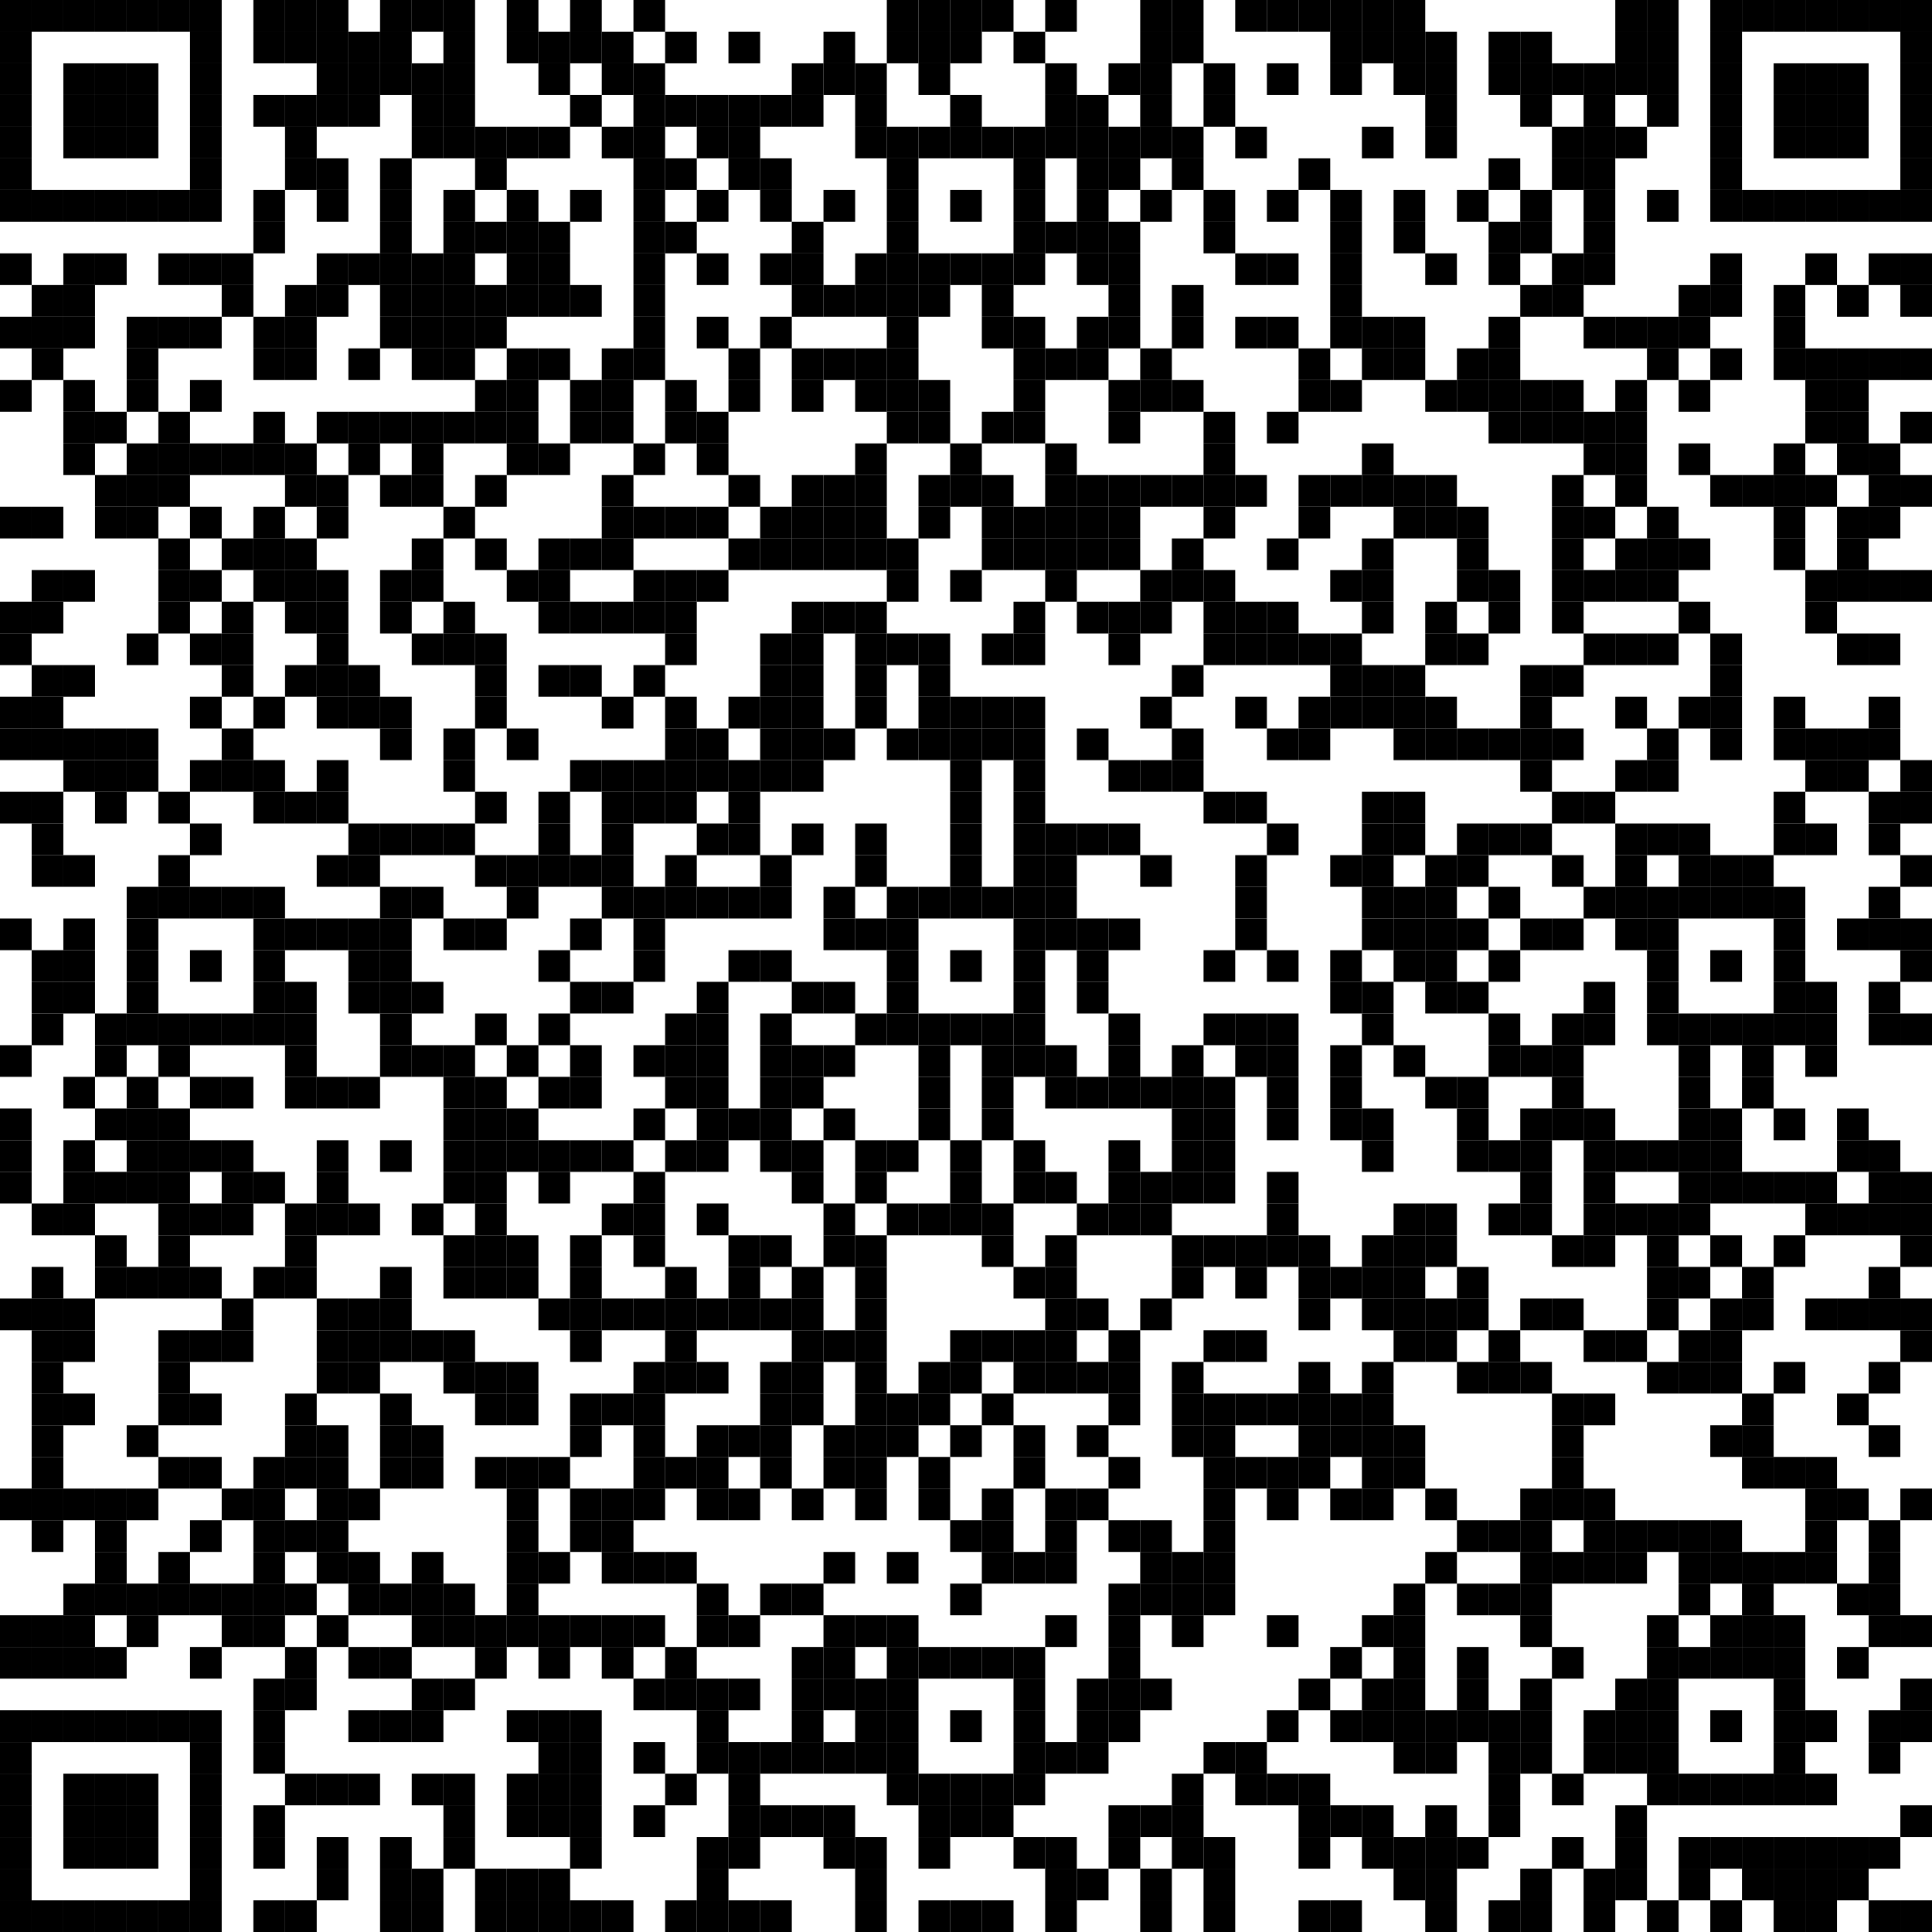 <?xml version="1.0" encoding="utf-8"?>
<svg version="1.1" baseProfile="full"  width="976" height="976" viewBox="0 0 976 976"
		 xmlns="http://www.w3.org/2000/svg" xmlns:xlink="http://www.w3.org/1999/xlink" xmlns:ev="http://www.w3.org/2001/xml-events">
<desc></desc>
<rect width="976" height="976" fill="#ffffff" cx="0" cy="0" />
<defs>
<rect id="p" width="16" height="16" />
</defs>
<g fill="#000000">
<use x="0" y="0" xlink:href="#p" />
<use x="0" y="16" xlink:href="#p" />
<use x="0" y="32" xlink:href="#p" />
<use x="0" y="48" xlink:href="#p" />
<use x="0" y="64" xlink:href="#p" />
<use x="0" y="80" xlink:href="#p" />
<use x="0" y="96" xlink:href="#p" />
<use x="0" y="128" xlink:href="#p" />
<use x="0" y="160" xlink:href="#p" />
<use x="0" y="192" xlink:href="#p" />
<use x="0" y="256" xlink:href="#p" />
<use x="0" y="304" xlink:href="#p" />
<use x="0" y="320" xlink:href="#p" />
<use x="0" y="352" xlink:href="#p" />
<use x="0" y="368" xlink:href="#p" />
<use x="0" y="400" xlink:href="#p" />
<use x="0" y="464" xlink:href="#p" />
<use x="0" y="528" xlink:href="#p" />
<use x="0" y="560" xlink:href="#p" />
<use x="0" y="576" xlink:href="#p" />
<use x="0" y="592" xlink:href="#p" />
<use x="0" y="656" xlink:href="#p" />
<use x="0" y="752" xlink:href="#p" />
<use x="0" y="816" xlink:href="#p" />
<use x="0" y="832" xlink:href="#p" />
<use x="0" y="864" xlink:href="#p" />
<use x="0" y="880" xlink:href="#p" />
<use x="0" y="896" xlink:href="#p" />
<use x="0" y="912" xlink:href="#p" />
<use x="0" y="928" xlink:href="#p" />
<use x="0" y="944" xlink:href="#p" />
<use x="0" y="960" xlink:href="#p" />
<use x="16" y="0" xlink:href="#p" />
<use x="16" y="96" xlink:href="#p" />
<use x="16" y="144" xlink:href="#p" />
<use x="16" y="160" xlink:href="#p" />
<use x="16" y="176" xlink:href="#p" />
<use x="16" y="256" xlink:href="#p" />
<use x="16" y="288" xlink:href="#p" />
<use x="16" y="304" xlink:href="#p" />
<use x="16" y="336" xlink:href="#p" />
<use x="16" y="352" xlink:href="#p" />
<use x="16" y="368" xlink:href="#p" />
<use x="16" y="400" xlink:href="#p" />
<use x="16" y="416" xlink:href="#p" />
<use x="16" y="432" xlink:href="#p" />
<use x="16" y="480" xlink:href="#p" />
<use x="16" y="496" xlink:href="#p" />
<use x="16" y="512" xlink:href="#p" />
<use x="16" y="608" xlink:href="#p" />
<use x="16" y="640" xlink:href="#p" />
<use x="16" y="656" xlink:href="#p" />
<use x="16" y="672" xlink:href="#p" />
<use x="16" y="688" xlink:href="#p" />
<use x="16" y="704" xlink:href="#p" />
<use x="16" y="720" xlink:href="#p" />
<use x="16" y="736" xlink:href="#p" />
<use x="16" y="752" xlink:href="#p" />
<use x="16" y="768" xlink:href="#p" />
<use x="16" y="816" xlink:href="#p" />
<use x="16" y="832" xlink:href="#p" />
<use x="16" y="864" xlink:href="#p" />
<use x="16" y="960" xlink:href="#p" />
<use x="32" y="0" xlink:href="#p" />
<use x="32" y="32" xlink:href="#p" />
<use x="32" y="48" xlink:href="#p" />
<use x="32" y="64" xlink:href="#p" />
<use x="32" y="96" xlink:href="#p" />
<use x="32" y="128" xlink:href="#p" />
<use x="32" y="144" xlink:href="#p" />
<use x="32" y="160" xlink:href="#p" />
<use x="32" y="192" xlink:href="#p" />
<use x="32" y="208" xlink:href="#p" />
<use x="32" y="224" xlink:href="#p" />
<use x="32" y="288" xlink:href="#p" />
<use x="32" y="336" xlink:href="#p" />
<use x="32" y="368" xlink:href="#p" />
<use x="32" y="384" xlink:href="#p" />
<use x="32" y="432" xlink:href="#p" />
<use x="32" y="464" xlink:href="#p" />
<use x="32" y="480" xlink:href="#p" />
<use x="32" y="496" xlink:href="#p" />
<use x="32" y="544" xlink:href="#p" />
<use x="32" y="576" xlink:href="#p" />
<use x="32" y="592" xlink:href="#p" />
<use x="32" y="608" xlink:href="#p" />
<use x="32" y="656" xlink:href="#p" />
<use x="32" y="672" xlink:href="#p" />
<use x="32" y="704" xlink:href="#p" />
<use x="32" y="752" xlink:href="#p" />
<use x="32" y="800" xlink:href="#p" />
<use x="32" y="816" xlink:href="#p" />
<use x="32" y="832" xlink:href="#p" />
<use x="32" y="864" xlink:href="#p" />
<use x="32" y="896" xlink:href="#p" />
<use x="32" y="912" xlink:href="#p" />
<use x="32" y="928" xlink:href="#p" />
<use x="32" y="960" xlink:href="#p" />
<use x="48" y="0" xlink:href="#p" />
<use x="48" y="32" xlink:href="#p" />
<use x="48" y="48" xlink:href="#p" />
<use x="48" y="64" xlink:href="#p" />
<use x="48" y="96" xlink:href="#p" />
<use x="48" y="128" xlink:href="#p" />
<use x="48" y="208" xlink:href="#p" />
<use x="48" y="240" xlink:href="#p" />
<use x="48" y="256" xlink:href="#p" />
<use x="48" y="368" xlink:href="#p" />
<use x="48" y="384" xlink:href="#p" />
<use x="48" y="400" xlink:href="#p" />
<use x="48" y="512" xlink:href="#p" />
<use x="48" y="528" xlink:href="#p" />
<use x="48" y="560" xlink:href="#p" />
<use x="48" y="592" xlink:href="#p" />
<use x="48" y="624" xlink:href="#p" />
<use x="48" y="640" xlink:href="#p" />
<use x="48" y="752" xlink:href="#p" />
<use x="48" y="768" xlink:href="#p" />
<use x="48" y="784" xlink:href="#p" />
<use x="48" y="800" xlink:href="#p" />
<use x="48" y="832" xlink:href="#p" />
<use x="48" y="864" xlink:href="#p" />
<use x="48" y="896" xlink:href="#p" />
<use x="48" y="912" xlink:href="#p" />
<use x="48" y="928" xlink:href="#p" />
<use x="48" y="960" xlink:href="#p" />
<use x="64" y="0" xlink:href="#p" />
<use x="64" y="32" xlink:href="#p" />
<use x="64" y="48" xlink:href="#p" />
<use x="64" y="64" xlink:href="#p" />
<use x="64" y="96" xlink:href="#p" />
<use x="64" y="160" xlink:href="#p" />
<use x="64" y="176" xlink:href="#p" />
<use x="64" y="192" xlink:href="#p" />
<use x="64" y="224" xlink:href="#p" />
<use x="64" y="240" xlink:href="#p" />
<use x="64" y="256" xlink:href="#p" />
<use x="64" y="320" xlink:href="#p" />
<use x="64" y="368" xlink:href="#p" />
<use x="64" y="384" xlink:href="#p" />
<use x="64" y="448" xlink:href="#p" />
<use x="64" y="464" xlink:href="#p" />
<use x="64" y="480" xlink:href="#p" />
<use x="64" y="496" xlink:href="#p" />
<use x="64" y="512" xlink:href="#p" />
<use x="64" y="544" xlink:href="#p" />
<use x="64" y="560" xlink:href="#p" />
<use x="64" y="576" xlink:href="#p" />
<use x="64" y="592" xlink:href="#p" />
<use x="64" y="640" xlink:href="#p" />
<use x="64" y="720" xlink:href="#p" />
<use x="64" y="752" xlink:href="#p" />
<use x="64" y="800" xlink:href="#p" />
<use x="64" y="816" xlink:href="#p" />
<use x="64" y="864" xlink:href="#p" />
<use x="64" y="896" xlink:href="#p" />
<use x="64" y="912" xlink:href="#p" />
<use x="64" y="928" xlink:href="#p" />
<use x="64" y="960" xlink:href="#p" />
<use x="80" y="0" xlink:href="#p" />
<use x="80" y="96" xlink:href="#p" />
<use x="80" y="128" xlink:href="#p" />
<use x="80" y="160" xlink:href="#p" />
<use x="80" y="208" xlink:href="#p" />
<use x="80" y="224" xlink:href="#p" />
<use x="80" y="240" xlink:href="#p" />
<use x="80" y="272" xlink:href="#p" />
<use x="80" y="288" xlink:href="#p" />
<use x="80" y="304" xlink:href="#p" />
<use x="80" y="400" xlink:href="#p" />
<use x="80" y="432" xlink:href="#p" />
<use x="80" y="448" xlink:href="#p" />
<use x="80" y="512" xlink:href="#p" />
<use x="80" y="528" xlink:href="#p" />
<use x="80" y="560" xlink:href="#p" />
<use x="80" y="576" xlink:href="#p" />
<use x="80" y="592" xlink:href="#p" />
<use x="80" y="608" xlink:href="#p" />
<use x="80" y="624" xlink:href="#p" />
<use x="80" y="640" xlink:href="#p" />
<use x="80" y="672" xlink:href="#p" />
<use x="80" y="688" xlink:href="#p" />
<use x="80" y="704" xlink:href="#p" />
<use x="80" y="736" xlink:href="#p" />
<use x="80" y="784" xlink:href="#p" />
<use x="80" y="800" xlink:href="#p" />
<use x="80" y="864" xlink:href="#p" />
<use x="80" y="960" xlink:href="#p" />
<use x="96" y="0" xlink:href="#p" />
<use x="96" y="16" xlink:href="#p" />
<use x="96" y="32" xlink:href="#p" />
<use x="96" y="48" xlink:href="#p" />
<use x="96" y="64" xlink:href="#p" />
<use x="96" y="80" xlink:href="#p" />
<use x="96" y="96" xlink:href="#p" />
<use x="96" y="128" xlink:href="#p" />
<use x="96" y="160" xlink:href="#p" />
<use x="96" y="192" xlink:href="#p" />
<use x="96" y="224" xlink:href="#p" />
<use x="96" y="256" xlink:href="#p" />
<use x="96" y="288" xlink:href="#p" />
<use x="96" y="320" xlink:href="#p" />
<use x="96" y="352" xlink:href="#p" />
<use x="96" y="384" xlink:href="#p" />
<use x="96" y="416" xlink:href="#p" />
<use x="96" y="448" xlink:href="#p" />
<use x="96" y="480" xlink:href="#p" />
<use x="96" y="512" xlink:href="#p" />
<use x="96" y="544" xlink:href="#p" />
<use x="96" y="576" xlink:href="#p" />
<use x="96" y="608" xlink:href="#p" />
<use x="96" y="640" xlink:href="#p" />
<use x="96" y="672" xlink:href="#p" />
<use x="96" y="704" xlink:href="#p" />
<use x="96" y="736" xlink:href="#p" />
<use x="96" y="768" xlink:href="#p" />
<use x="96" y="800" xlink:href="#p" />
<use x="96" y="832" xlink:href="#p" />
<use x="96" y="864" xlink:href="#p" />
<use x="96" y="880" xlink:href="#p" />
<use x="96" y="896" xlink:href="#p" />
<use x="96" y="912" xlink:href="#p" />
<use x="96" y="928" xlink:href="#p" />
<use x="96" y="944" xlink:href="#p" />
<use x="96" y="960" xlink:href="#p" />
<use x="112" y="128" xlink:href="#p" />
<use x="112" y="144" xlink:href="#p" />
<use x="112" y="224" xlink:href="#p" />
<use x="112" y="272" xlink:href="#p" />
<use x="112" y="304" xlink:href="#p" />
<use x="112" y="320" xlink:href="#p" />
<use x="112" y="336" xlink:href="#p" />
<use x="112" y="368" xlink:href="#p" />
<use x="112" y="384" xlink:href="#p" />
<use x="112" y="448" xlink:href="#p" />
<use x="112" y="512" xlink:href="#p" />
<use x="112" y="544" xlink:href="#p" />
<use x="112" y="576" xlink:href="#p" />
<use x="112" y="592" xlink:href="#p" />
<use x="112" y="608" xlink:href="#p" />
<use x="112" y="656" xlink:href="#p" />
<use x="112" y="672" xlink:href="#p" />
<use x="112" y="752" xlink:href="#p" />
<use x="112" y="800" xlink:href="#p" />
<use x="112" y="816" xlink:href="#p" />
<use x="128" y="0" xlink:href="#p" />
<use x="128" y="16" xlink:href="#p" />
<use x="128" y="48" xlink:href="#p" />
<use x="128" y="96" xlink:href="#p" />
<use x="128" y="112" xlink:href="#p" />
<use x="128" y="160" xlink:href="#p" />
<use x="128" y="176" xlink:href="#p" />
<use x="128" y="208" xlink:href="#p" />
<use x="128" y="224" xlink:href="#p" />
<use x="128" y="256" xlink:href="#p" />
<use x="128" y="272" xlink:href="#p" />
<use x="128" y="288" xlink:href="#p" />
<use x="128" y="352" xlink:href="#p" />
<use x="128" y="384" xlink:href="#p" />
<use x="128" y="400" xlink:href="#p" />
<use x="128" y="448" xlink:href="#p" />
<use x="128" y="464" xlink:href="#p" />
<use x="128" y="480" xlink:href="#p" />
<use x="128" y="496" xlink:href="#p" />
<use x="128" y="512" xlink:href="#p" />
<use x="128" y="592" xlink:href="#p" />
<use x="128" y="640" xlink:href="#p" />
<use x="128" y="736" xlink:href="#p" />
<use x="128" y="752" xlink:href="#p" />
<use x="128" y="768" xlink:href="#p" />
<use x="128" y="784" xlink:href="#p" />
<use x="128" y="800" xlink:href="#p" />
<use x="128" y="816" xlink:href="#p" />
<use x="128" y="848" xlink:href="#p" />
<use x="128" y="864" xlink:href="#p" />
<use x="128" y="880" xlink:href="#p" />
<use x="128" y="912" xlink:href="#p" />
<use x="128" y="928" xlink:href="#p" />
<use x="128" y="960" xlink:href="#p" />
<use x="144" y="0" xlink:href="#p" />
<use x="144" y="16" xlink:href="#p" />
<use x="144" y="48" xlink:href="#p" />
<use x="144" y="64" xlink:href="#p" />
<use x="144" y="80" xlink:href="#p" />
<use x="144" y="144" xlink:href="#p" />
<use x="144" y="160" xlink:href="#p" />
<use x="144" y="176" xlink:href="#p" />
<use x="144" y="224" xlink:href="#p" />
<use x="144" y="240" xlink:href="#p" />
<use x="144" y="272" xlink:href="#p" />
<use x="144" y="288" xlink:href="#p" />
<use x="144" y="304" xlink:href="#p" />
<use x="144" y="336" xlink:href="#p" />
<use x="144" y="400" xlink:href="#p" />
<use x="144" y="464" xlink:href="#p" />
<use x="144" y="496" xlink:href="#p" />
<use x="144" y="512" xlink:href="#p" />
<use x="144" y="528" xlink:href="#p" />
<use x="144" y="544" xlink:href="#p" />
<use x="144" y="608" xlink:href="#p" />
<use x="144" y="624" xlink:href="#p" />
<use x="144" y="640" xlink:href="#p" />
<use x="144" y="704" xlink:href="#p" />
<use x="144" y="720" xlink:href="#p" />
<use x="144" y="736" xlink:href="#p" />
<use x="144" y="768" xlink:href="#p" />
<use x="144" y="800" xlink:href="#p" />
<use x="144" y="832" xlink:href="#p" />
<use x="144" y="848" xlink:href="#p" />
<use x="144" y="896" xlink:href="#p" />
<use x="144" y="960" xlink:href="#p" />
<use x="160" y="0" xlink:href="#p" />
<use x="160" y="16" xlink:href="#p" />
<use x="160" y="32" xlink:href="#p" />
<use x="160" y="48" xlink:href="#p" />
<use x="160" y="80" xlink:href="#p" />
<use x="160" y="96" xlink:href="#p" />
<use x="160" y="128" xlink:href="#p" />
<use x="160" y="144" xlink:href="#p" />
<use x="160" y="208" xlink:href="#p" />
<use x="160" y="240" xlink:href="#p" />
<use x="160" y="256" xlink:href="#p" />
<use x="160" y="288" xlink:href="#p" />
<use x="160" y="304" xlink:href="#p" />
<use x="160" y="320" xlink:href="#p" />
<use x="160" y="336" xlink:href="#p" />
<use x="160" y="352" xlink:href="#p" />
<use x="160" y="384" xlink:href="#p" />
<use x="160" y="400" xlink:href="#p" />
<use x="160" y="432" xlink:href="#p" />
<use x="160" y="464" xlink:href="#p" />
<use x="160" y="544" xlink:href="#p" />
<use x="160" y="576" xlink:href="#p" />
<use x="160" y="592" xlink:href="#p" />
<use x="160" y="608" xlink:href="#p" />
<use x="160" y="656" xlink:href="#p" />
<use x="160" y="672" xlink:href="#p" />
<use x="160" y="688" xlink:href="#p" />
<use x="160" y="720" xlink:href="#p" />
<use x="160" y="736" xlink:href="#p" />
<use x="160" y="752" xlink:href="#p" />
<use x="160" y="768" xlink:href="#p" />
<use x="160" y="784" xlink:href="#p" />
<use x="160" y="816" xlink:href="#p" />
<use x="160" y="896" xlink:href="#p" />
<use x="160" y="928" xlink:href="#p" />
<use x="160" y="944" xlink:href="#p" />
<use x="176" y="16" xlink:href="#p" />
<use x="176" y="32" xlink:href="#p" />
<use x="176" y="48" xlink:href="#p" />
<use x="176" y="128" xlink:href="#p" />
<use x="176" y="176" xlink:href="#p" />
<use x="176" y="208" xlink:href="#p" />
<use x="176" y="224" xlink:href="#p" />
<use x="176" y="336" xlink:href="#p" />
<use x="176" y="352" xlink:href="#p" />
<use x="176" y="416" xlink:href="#p" />
<use x="176" y="432" xlink:href="#p" />
<use x="176" y="464" xlink:href="#p" />
<use x="176" y="480" xlink:href="#p" />
<use x="176" y="496" xlink:href="#p" />
<use x="176" y="544" xlink:href="#p" />
<use x="176" y="608" xlink:href="#p" />
<use x="176" y="656" xlink:href="#p" />
<use x="176" y="672" xlink:href="#p" />
<use x="176" y="688" xlink:href="#p" />
<use x="176" y="752" xlink:href="#p" />
<use x="176" y="784" xlink:href="#p" />
<use x="176" y="800" xlink:href="#p" />
<use x="176" y="832" xlink:href="#p" />
<use x="176" y="864" xlink:href="#p" />
<use x="176" y="896" xlink:href="#p" />
<use x="192" y="0" xlink:href="#p" />
<use x="192" y="16" xlink:href="#p" />
<use x="192" y="32" xlink:href="#p" />
<use x="192" y="80" xlink:href="#p" />
<use x="192" y="96" xlink:href="#p" />
<use x="192" y="112" xlink:href="#p" />
<use x="192" y="128" xlink:href="#p" />
<use x="192" y="144" xlink:href="#p" />
<use x="192" y="160" xlink:href="#p" />
<use x="192" y="208" xlink:href="#p" />
<use x="192" y="240" xlink:href="#p" />
<use x="192" y="288" xlink:href="#p" />
<use x="192" y="304" xlink:href="#p" />
<use x="192" y="352" xlink:href="#p" />
<use x="192" y="368" xlink:href="#p" />
<use x="192" y="416" xlink:href="#p" />
<use x="192" y="448" xlink:href="#p" />
<use x="192" y="464" xlink:href="#p" />
<use x="192" y="480" xlink:href="#p" />
<use x="192" y="496" xlink:href="#p" />
<use x="192" y="512" xlink:href="#p" />
<use x="192" y="528" xlink:href="#p" />
<use x="192" y="576" xlink:href="#p" />
<use x="192" y="640" xlink:href="#p" />
<use x="192" y="656" xlink:href="#p" />
<use x="192" y="672" xlink:href="#p" />
<use x="192" y="704" xlink:href="#p" />
<use x="192" y="720" xlink:href="#p" />
<use x="192" y="736" xlink:href="#p" />
<use x="192" y="800" xlink:href="#p" />
<use x="192" y="832" xlink:href="#p" />
<use x="192" y="864" xlink:href="#p" />
<use x="192" y="928" xlink:href="#p" />
<use x="192" y="944" xlink:href="#p" />
<use x="192" y="960" xlink:href="#p" />
<use x="208" y="0" xlink:href="#p" />
<use x="208" y="32" xlink:href="#p" />
<use x="208" y="48" xlink:href="#p" />
<use x="208" y="64" xlink:href="#p" />
<use x="208" y="128" xlink:href="#p" />
<use x="208" y="144" xlink:href="#p" />
<use x="208" y="160" xlink:href="#p" />
<use x="208" y="176" xlink:href="#p" />
<use x="208" y="208" xlink:href="#p" />
<use x="208" y="224" xlink:href="#p" />
<use x="208" y="240" xlink:href="#p" />
<use x="208" y="272" xlink:href="#p" />
<use x="208" y="288" xlink:href="#p" />
<use x="208" y="320" xlink:href="#p" />
<use x="208" y="416" xlink:href="#p" />
<use x="208" y="448" xlink:href="#p" />
<use x="208" y="496" xlink:href="#p" />
<use x="208" y="528" xlink:href="#p" />
<use x="208" y="608" xlink:href="#p" />
<use x="208" y="672" xlink:href="#p" />
<use x="208" y="720" xlink:href="#p" />
<use x="208" y="736" xlink:href="#p" />
<use x="208" y="784" xlink:href="#p" />
<use x="208" y="800" xlink:href="#p" />
<use x="208" y="816" xlink:href="#p" />
<use x="208" y="848" xlink:href="#p" />
<use x="208" y="864" xlink:href="#p" />
<use x="208" y="896" xlink:href="#p" />
<use x="208" y="944" xlink:href="#p" />
<use x="208" y="960" xlink:href="#p" />
<use x="224" y="0" xlink:href="#p" />
<use x="224" y="16" xlink:href="#p" />
<use x="224" y="32" xlink:href="#p" />
<use x="224" y="48" xlink:href="#p" />
<use x="224" y="64" xlink:href="#p" />
<use x="224" y="96" xlink:href="#p" />
<use x="224" y="112" xlink:href="#p" />
<use x="224" y="128" xlink:href="#p" />
<use x="224" y="144" xlink:href="#p" />
<use x="224" y="160" xlink:href="#p" />
<use x="224" y="176" xlink:href="#p" />
<use x="224" y="208" xlink:href="#p" />
<use x="224" y="256" xlink:href="#p" />
<use x="224" y="304" xlink:href="#p" />
<use x="224" y="320" xlink:href="#p" />
<use x="224" y="368" xlink:href="#p" />
<use x="224" y="384" xlink:href="#p" />
<use x="224" y="416" xlink:href="#p" />
<use x="224" y="464" xlink:href="#p" />
<use x="224" y="528" xlink:href="#p" />
<use x="224" y="544" xlink:href="#p" />
<use x="224" y="560" xlink:href="#p" />
<use x="224" y="576" xlink:href="#p" />
<use x="224" y="592" xlink:href="#p" />
<use x="224" y="624" xlink:href="#p" />
<use x="224" y="640" xlink:href="#p" />
<use x="224" y="672" xlink:href="#p" />
<use x="224" y="688" xlink:href="#p" />
<use x="224" y="800" xlink:href="#p" />
<use x="224" y="816" xlink:href="#p" />
<use x="224" y="848" xlink:href="#p" />
<use x="224" y="896" xlink:href="#p" />
<use x="224" y="912" xlink:href="#p" />
<use x="224" y="928" xlink:href="#p" />
<use x="240" y="64" xlink:href="#p" />
<use x="240" y="80" xlink:href="#p" />
<use x="240" y="112" xlink:href="#p" />
<use x="240" y="144" xlink:href="#p" />
<use x="240" y="160" xlink:href="#p" />
<use x="240" y="192" xlink:href="#p" />
<use x="240" y="208" xlink:href="#p" />
<use x="240" y="240" xlink:href="#p" />
<use x="240" y="272" xlink:href="#p" />
<use x="240" y="320" xlink:href="#p" />
<use x="240" y="336" xlink:href="#p" />
<use x="240" y="352" xlink:href="#p" />
<use x="240" y="400" xlink:href="#p" />
<use x="240" y="432" xlink:href="#p" />
<use x="240" y="464" xlink:href="#p" />
<use x="240" y="512" xlink:href="#p" />
<use x="240" y="544" xlink:href="#p" />
<use x="240" y="560" xlink:href="#p" />
<use x="240" y="576" xlink:href="#p" />
<use x="240" y="592" xlink:href="#p" />
<use x="240" y="608" xlink:href="#p" />
<use x="240" y="624" xlink:href="#p" />
<use x="240" y="640" xlink:href="#p" />
<use x="240" y="688" xlink:href="#p" />
<use x="240" y="704" xlink:href="#p" />
<use x="240" y="736" xlink:href="#p" />
<use x="240" y="816" xlink:href="#p" />
<use x="240" y="832" xlink:href="#p" />
<use x="240" y="944" xlink:href="#p" />
<use x="240" y="960" xlink:href="#p" />
<use x="256" y="0" xlink:href="#p" />
<use x="256" y="16" xlink:href="#p" />
<use x="256" y="64" xlink:href="#p" />
<use x="256" y="96" xlink:href="#p" />
<use x="256" y="112" xlink:href="#p" />
<use x="256" y="128" xlink:href="#p" />
<use x="256" y="144" xlink:href="#p" />
<use x="256" y="176" xlink:href="#p" />
<use x="256" y="192" xlink:href="#p" />
<use x="256" y="208" xlink:href="#p" />
<use x="256" y="224" xlink:href="#p" />
<use x="256" y="288" xlink:href="#p" />
<use x="256" y="368" xlink:href="#p" />
<use x="256" y="432" xlink:href="#p" />
<use x="256" y="448" xlink:href="#p" />
<use x="256" y="528" xlink:href="#p" />
<use x="256" y="560" xlink:href="#p" />
<use x="256" y="576" xlink:href="#p" />
<use x="256" y="624" xlink:href="#p" />
<use x="256" y="640" xlink:href="#p" />
<use x="256" y="688" xlink:href="#p" />
<use x="256" y="704" xlink:href="#p" />
<use x="256" y="736" xlink:href="#p" />
<use x="256" y="752" xlink:href="#p" />
<use x="256" y="768" xlink:href="#p" />
<use x="256" y="784" xlink:href="#p" />
<use x="256" y="800" xlink:href="#p" />
<use x="256" y="816" xlink:href="#p" />
<use x="256" y="864" xlink:href="#p" />
<use x="256" y="896" xlink:href="#p" />
<use x="256" y="912" xlink:href="#p" />
<use x="256" y="944" xlink:href="#p" />
<use x="256" y="960" xlink:href="#p" />
<use x="272" y="16" xlink:href="#p" />
<use x="272" y="32" xlink:href="#p" />
<use x="272" y="64" xlink:href="#p" />
<use x="272" y="112" xlink:href="#p" />
<use x="272" y="128" xlink:href="#p" />
<use x="272" y="144" xlink:href="#p" />
<use x="272" y="176" xlink:href="#p" />
<use x="272" y="224" xlink:href="#p" />
<use x="272" y="272" xlink:href="#p" />
<use x="272" y="288" xlink:href="#p" />
<use x="272" y="304" xlink:href="#p" />
<use x="272" y="336" xlink:href="#p" />
<use x="272" y="400" xlink:href="#p" />
<use x="272" y="416" xlink:href="#p" />
<use x="272" y="432" xlink:href="#p" />
<use x="272" y="480" xlink:href="#p" />
<use x="272" y="512" xlink:href="#p" />
<use x="272" y="544" xlink:href="#p" />
<use x="272" y="576" xlink:href="#p" />
<use x="272" y="592" xlink:href="#p" />
<use x="272" y="656" xlink:href="#p" />
<use x="272" y="736" xlink:href="#p" />
<use x="272" y="784" xlink:href="#p" />
<use x="272" y="816" xlink:href="#p" />
<use x="272" y="832" xlink:href="#p" />
<use x="272" y="864" xlink:href="#p" />
<use x="272" y="880" xlink:href="#p" />
<use x="272" y="896" xlink:href="#p" />
<use x="272" y="912" xlink:href="#p" />
<use x="272" y="944" xlink:href="#p" />
<use x="272" y="960" xlink:href="#p" />
<use x="288" y="0" xlink:href="#p" />
<use x="288" y="16" xlink:href="#p" />
<use x="288" y="48" xlink:href="#p" />
<use x="288" y="96" xlink:href="#p" />
<use x="288" y="144" xlink:href="#p" />
<use x="288" y="192" xlink:href="#p" />
<use x="288" y="208" xlink:href="#p" />
<use x="288" y="272" xlink:href="#p" />
<use x="288" y="304" xlink:href="#p" />
<use x="288" y="336" xlink:href="#p" />
<use x="288" y="384" xlink:href="#p" />
<use x="288" y="432" xlink:href="#p" />
<use x="288" y="464" xlink:href="#p" />
<use x="288" y="496" xlink:href="#p" />
<use x="288" y="528" xlink:href="#p" />
<use x="288" y="544" xlink:href="#p" />
<use x="288" y="576" xlink:href="#p" />
<use x="288" y="624" xlink:href="#p" />
<use x="288" y="640" xlink:href="#p" />
<use x="288" y="656" xlink:href="#p" />
<use x="288" y="672" xlink:href="#p" />
<use x="288" y="704" xlink:href="#p" />
<use x="288" y="720" xlink:href="#p" />
<use x="288" y="752" xlink:href="#p" />
<use x="288" y="768" xlink:href="#p" />
<use x="288" y="816" xlink:href="#p" />
<use x="288" y="864" xlink:href="#p" />
<use x="288" y="880" xlink:href="#p" />
<use x="288" y="896" xlink:href="#p" />
<use x="288" y="912" xlink:href="#p" />
<use x="288" y="928" xlink:href="#p" />
<use x="288" y="960" xlink:href="#p" />
<use x="304" y="16" xlink:href="#p" />
<use x="304" y="32" xlink:href="#p" />
<use x="304" y="64" xlink:href="#p" />
<use x="304" y="176" xlink:href="#p" />
<use x="304" y="192" xlink:href="#p" />
<use x="304" y="208" xlink:href="#p" />
<use x="304" y="240" xlink:href="#p" />
<use x="304" y="256" xlink:href="#p" />
<use x="304" y="272" xlink:href="#p" />
<use x="304" y="304" xlink:href="#p" />
<use x="304" y="352" xlink:href="#p" />
<use x="304" y="384" xlink:href="#p" />
<use x="304" y="400" xlink:href="#p" />
<use x="304" y="416" xlink:href="#p" />
<use x="304" y="432" xlink:href="#p" />
<use x="304" y="448" xlink:href="#p" />
<use x="304" y="496" xlink:href="#p" />
<use x="304" y="576" xlink:href="#p" />
<use x="304" y="608" xlink:href="#p" />
<use x="304" y="656" xlink:href="#p" />
<use x="304" y="704" xlink:href="#p" />
<use x="304" y="752" xlink:href="#p" />
<use x="304" y="768" xlink:href="#p" />
<use x="304" y="784" xlink:href="#p" />
<use x="304" y="816" xlink:href="#p" />
<use x="304" y="832" xlink:href="#p" />
<use x="304" y="960" xlink:href="#p" />
<use x="320" y="0" xlink:href="#p" />
<use x="320" y="32" xlink:href="#p" />
<use x="320" y="48" xlink:href="#p" />
<use x="320" y="64" xlink:href="#p" />
<use x="320" y="80" xlink:href="#p" />
<use x="320" y="96" xlink:href="#p" />
<use x="320" y="112" xlink:href="#p" />
<use x="320" y="128" xlink:href="#p" />
<use x="320" y="144" xlink:href="#p" />
<use x="320" y="160" xlink:href="#p" />
<use x="320" y="176" xlink:href="#p" />
<use x="320" y="224" xlink:href="#p" />
<use x="320" y="256" xlink:href="#p" />
<use x="320" y="288" xlink:href="#p" />
<use x="320" y="304" xlink:href="#p" />
<use x="320" y="336" xlink:href="#p" />
<use x="320" y="384" xlink:href="#p" />
<use x="320" y="400" xlink:href="#p" />
<use x="320" y="448" xlink:href="#p" />
<use x="320" y="464" xlink:href="#p" />
<use x="320" y="480" xlink:href="#p" />
<use x="320" y="528" xlink:href="#p" />
<use x="320" y="560" xlink:href="#p" />
<use x="320" y="592" xlink:href="#p" />
<use x="320" y="608" xlink:href="#p" />
<use x="320" y="624" xlink:href="#p" />
<use x="320" y="656" xlink:href="#p" />
<use x="320" y="688" xlink:href="#p" />
<use x="320" y="704" xlink:href="#p" />
<use x="320" y="720" xlink:href="#p" />
<use x="320" y="736" xlink:href="#p" />
<use x="320" y="752" xlink:href="#p" />
<use x="320" y="784" xlink:href="#p" />
<use x="320" y="816" xlink:href="#p" />
<use x="320" y="848" xlink:href="#p" />
<use x="320" y="880" xlink:href="#p" />
<use x="320" y="912" xlink:href="#p" />
<use x="336" y="16" xlink:href="#p" />
<use x="336" y="48" xlink:href="#p" />
<use x="336" y="80" xlink:href="#p" />
<use x="336" y="112" xlink:href="#p" />
<use x="336" y="192" xlink:href="#p" />
<use x="336" y="208" xlink:href="#p" />
<use x="336" y="256" xlink:href="#p" />
<use x="336" y="288" xlink:href="#p" />
<use x="336" y="304" xlink:href="#p" />
<use x="336" y="320" xlink:href="#p" />
<use x="336" y="352" xlink:href="#p" />
<use x="336" y="368" xlink:href="#p" />
<use x="336" y="384" xlink:href="#p" />
<use x="336" y="400" xlink:href="#p" />
<use x="336" y="432" xlink:href="#p" />
<use x="336" y="448" xlink:href="#p" />
<use x="336" y="512" xlink:href="#p" />
<use x="336" y="528" xlink:href="#p" />
<use x="336" y="544" xlink:href="#p" />
<use x="336" y="576" xlink:href="#p" />
<use x="336" y="640" xlink:href="#p" />
<use x="336" y="656" xlink:href="#p" />
<use x="336" y="672" xlink:href="#p" />
<use x="336" y="688" xlink:href="#p" />
<use x="336" y="736" xlink:href="#p" />
<use x="336" y="784" xlink:href="#p" />
<use x="336" y="832" xlink:href="#p" />
<use x="336" y="848" xlink:href="#p" />
<use x="336" y="896" xlink:href="#p" />
<use x="336" y="960" xlink:href="#p" />
<use x="352" y="48" xlink:href="#p" />
<use x="352" y="64" xlink:href="#p" />
<use x="352" y="96" xlink:href="#p" />
<use x="352" y="128" xlink:href="#p" />
<use x="352" y="160" xlink:href="#p" />
<use x="352" y="208" xlink:href="#p" />
<use x="352" y="224" xlink:href="#p" />
<use x="352" y="256" xlink:href="#p" />
<use x="352" y="288" xlink:href="#p" />
<use x="352" y="368" xlink:href="#p" />
<use x="352" y="384" xlink:href="#p" />
<use x="352" y="416" xlink:href="#p" />
<use x="352" y="448" xlink:href="#p" />
<use x="352" y="496" xlink:href="#p" />
<use x="352" y="512" xlink:href="#p" />
<use x="352" y="528" xlink:href="#p" />
<use x="352" y="544" xlink:href="#p" />
<use x="352" y="560" xlink:href="#p" />
<use x="352" y="576" xlink:href="#p" />
<use x="352" y="608" xlink:href="#p" />
<use x="352" y="656" xlink:href="#p" />
<use x="352" y="688" xlink:href="#p" />
<use x="352" y="720" xlink:href="#p" />
<use x="352" y="736" xlink:href="#p" />
<use x="352" y="752" xlink:href="#p" />
<use x="352" y="800" xlink:href="#p" />
<use x="352" y="816" xlink:href="#p" />
<use x="352" y="848" xlink:href="#p" />
<use x="352" y="864" xlink:href="#p" />
<use x="352" y="880" xlink:href="#p" />
<use x="352" y="928" xlink:href="#p" />
<use x="352" y="944" xlink:href="#p" />
<use x="352" y="960" xlink:href="#p" />
<use x="368" y="16" xlink:href="#p" />
<use x="368" y="48" xlink:href="#p" />
<use x="368" y="64" xlink:href="#p" />
<use x="368" y="80" xlink:href="#p" />
<use x="368" y="176" xlink:href="#p" />
<use x="368" y="192" xlink:href="#p" />
<use x="368" y="240" xlink:href="#p" />
<use x="368" y="272" xlink:href="#p" />
<use x="368" y="352" xlink:href="#p" />
<use x="368" y="384" xlink:href="#p" />
<use x="368" y="400" xlink:href="#p" />
<use x="368" y="416" xlink:href="#p" />
<use x="368" y="448" xlink:href="#p" />
<use x="368" y="480" xlink:href="#p" />
<use x="368" y="560" xlink:href="#p" />
<use x="368" y="624" xlink:href="#p" />
<use x="368" y="640" xlink:href="#p" />
<use x="368" y="656" xlink:href="#p" />
<use x="368" y="720" xlink:href="#p" />
<use x="368" y="752" xlink:href="#p" />
<use x="368" y="816" xlink:href="#p" />
<use x="368" y="848" xlink:href="#p" />
<use x="368" y="880" xlink:href="#p" />
<use x="368" y="896" xlink:href="#p" />
<use x="368" y="912" xlink:href="#p" />
<use x="368" y="928" xlink:href="#p" />
<use x="368" y="960" xlink:href="#p" />
<use x="384" y="48" xlink:href="#p" />
<use x="384" y="80" xlink:href="#p" />
<use x="384" y="96" xlink:href="#p" />
<use x="384" y="128" xlink:href="#p" />
<use x="384" y="160" xlink:href="#p" />
<use x="384" y="256" xlink:href="#p" />
<use x="384" y="272" xlink:href="#p" />
<use x="384" y="320" xlink:href="#p" />
<use x="384" y="336" xlink:href="#p" />
<use x="384" y="352" xlink:href="#p" />
<use x="384" y="368" xlink:href="#p" />
<use x="384" y="384" xlink:href="#p" />
<use x="384" y="432" xlink:href="#p" />
<use x="384" y="448" xlink:href="#p" />
<use x="384" y="480" xlink:href="#p" />
<use x="384" y="512" xlink:href="#p" />
<use x="384" y="528" xlink:href="#p" />
<use x="384" y="544" xlink:href="#p" />
<use x="384" y="560" xlink:href="#p" />
<use x="384" y="576" xlink:href="#p" />
<use x="384" y="624" xlink:href="#p" />
<use x="384" y="656" xlink:href="#p" />
<use x="384" y="688" xlink:href="#p" />
<use x="384" y="704" xlink:href="#p" />
<use x="384" y="720" xlink:href="#p" />
<use x="384" y="736" xlink:href="#p" />
<use x="384" y="800" xlink:href="#p" />
<use x="384" y="880" xlink:href="#p" />
<use x="384" y="912" xlink:href="#p" />
<use x="384" y="960" xlink:href="#p" />
<use x="400" y="32" xlink:href="#p" />
<use x="400" y="48" xlink:href="#p" />
<use x="400" y="112" xlink:href="#p" />
<use x="400" y="128" xlink:href="#p" />
<use x="400" y="144" xlink:href="#p" />
<use x="400" y="176" xlink:href="#p" />
<use x="400" y="192" xlink:href="#p" />
<use x="400" y="240" xlink:href="#p" />
<use x="400" y="256" xlink:href="#p" />
<use x="400" y="272" xlink:href="#p" />
<use x="400" y="304" xlink:href="#p" />
<use x="400" y="320" xlink:href="#p" />
<use x="400" y="336" xlink:href="#p" />
<use x="400" y="352" xlink:href="#p" />
<use x="400" y="368" xlink:href="#p" />
<use x="400" y="384" xlink:href="#p" />
<use x="400" y="416" xlink:href="#p" />
<use x="400" y="496" xlink:href="#p" />
<use x="400" y="528" xlink:href="#p" />
<use x="400" y="544" xlink:href="#p" />
<use x="400" y="576" xlink:href="#p" />
<use x="400" y="592" xlink:href="#p" />
<use x="400" y="640" xlink:href="#p" />
<use x="400" y="656" xlink:href="#p" />
<use x="400" y="672" xlink:href="#p" />
<use x="400" y="688" xlink:href="#p" />
<use x="400" y="704" xlink:href="#p" />
<use x="400" y="752" xlink:href="#p" />
<use x="400" y="800" xlink:href="#p" />
<use x="400" y="832" xlink:href="#p" />
<use x="400" y="848" xlink:href="#p" />
<use x="400" y="864" xlink:href="#p" />
<use x="400" y="880" xlink:href="#p" />
<use x="400" y="912" xlink:href="#p" />
<use x="416" y="16" xlink:href="#p" />
<use x="416" y="32" xlink:href="#p" />
<use x="416" y="96" xlink:href="#p" />
<use x="416" y="144" xlink:href="#p" />
<use x="416" y="176" xlink:href="#p" />
<use x="416" y="240" xlink:href="#p" />
<use x="416" y="256" xlink:href="#p" />
<use x="416" y="272" xlink:href="#p" />
<use x="416" y="304" xlink:href="#p" />
<use x="416" y="368" xlink:href="#p" />
<use x="416" y="448" xlink:href="#p" />
<use x="416" y="464" xlink:href="#p" />
<use x="416" y="496" xlink:href="#p" />
<use x="416" y="528" xlink:href="#p" />
<use x="416" y="560" xlink:href="#p" />
<use x="416" y="608" xlink:href="#p" />
<use x="416" y="624" xlink:href="#p" />
<use x="416" y="672" xlink:href="#p" />
<use x="416" y="720" xlink:href="#p" />
<use x="416" y="736" xlink:href="#p" />
<use x="416" y="784" xlink:href="#p" />
<use x="416" y="816" xlink:href="#p" />
<use x="416" y="832" xlink:href="#p" />
<use x="416" y="848" xlink:href="#p" />
<use x="416" y="880" xlink:href="#p" />
<use x="416" y="912" xlink:href="#p" />
<use x="416" y="928" xlink:href="#p" />
<use x="432" y="32" xlink:href="#p" />
<use x="432" y="48" xlink:href="#p" />
<use x="432" y="64" xlink:href="#p" />
<use x="432" y="128" xlink:href="#p" />
<use x="432" y="144" xlink:href="#p" />
<use x="432" y="176" xlink:href="#p" />
<use x="432" y="192" xlink:href="#p" />
<use x="432" y="224" xlink:href="#p" />
<use x="432" y="240" xlink:href="#p" />
<use x="432" y="256" xlink:href="#p" />
<use x="432" y="272" xlink:href="#p" />
<use x="432" y="304" xlink:href="#p" />
<use x="432" y="320" xlink:href="#p" />
<use x="432" y="336" xlink:href="#p" />
<use x="432" y="352" xlink:href="#p" />
<use x="432" y="416" xlink:href="#p" />
<use x="432" y="432" xlink:href="#p" />
<use x="432" y="464" xlink:href="#p" />
<use x="432" y="512" xlink:href="#p" />
<use x="432" y="576" xlink:href="#p" />
<use x="432" y="592" xlink:href="#p" />
<use x="432" y="624" xlink:href="#p" />
<use x="432" y="640" xlink:href="#p" />
<use x="432" y="656" xlink:href="#p" />
<use x="432" y="672" xlink:href="#p" />
<use x="432" y="688" xlink:href="#p" />
<use x="432" y="704" xlink:href="#p" />
<use x="432" y="720" xlink:href="#p" />
<use x="432" y="736" xlink:href="#p" />
<use x="432" y="752" xlink:href="#p" />
<use x="432" y="816" xlink:href="#p" />
<use x="432" y="848" xlink:href="#p" />
<use x="432" y="864" xlink:href="#p" />
<use x="432" y="880" xlink:href="#p" />
<use x="432" y="928" xlink:href="#p" />
<use x="432" y="944" xlink:href="#p" />
<use x="432" y="960" xlink:href="#p" />
<use x="448" y="0" xlink:href="#p" />
<use x="448" y="16" xlink:href="#p" />
<use x="448" y="64" xlink:href="#p" />
<use x="448" y="80" xlink:href="#p" />
<use x="448" y="96" xlink:href="#p" />
<use x="448" y="112" xlink:href="#p" />
<use x="448" y="128" xlink:href="#p" />
<use x="448" y="144" xlink:href="#p" />
<use x="448" y="160" xlink:href="#p" />
<use x="448" y="176" xlink:href="#p" />
<use x="448" y="192" xlink:href="#p" />
<use x="448" y="208" xlink:href="#p" />
<use x="448" y="272" xlink:href="#p" />
<use x="448" y="288" xlink:href="#p" />
<use x="448" y="320" xlink:href="#p" />
<use x="448" y="368" xlink:href="#p" />
<use x="448" y="448" xlink:href="#p" />
<use x="448" y="464" xlink:href="#p" />
<use x="448" y="480" xlink:href="#p" />
<use x="448" y="496" xlink:href="#p" />
<use x="448" y="512" xlink:href="#p" />
<use x="448" y="576" xlink:href="#p" />
<use x="448" y="608" xlink:href="#p" />
<use x="448" y="704" xlink:href="#p" />
<use x="448" y="720" xlink:href="#p" />
<use x="448" y="784" xlink:href="#p" />
<use x="448" y="816" xlink:href="#p" />
<use x="448" y="832" xlink:href="#p" />
<use x="448" y="848" xlink:href="#p" />
<use x="448" y="864" xlink:href="#p" />
<use x="448" y="880" xlink:href="#p" />
<use x="448" y="896" xlink:href="#p" />
<use x="464" y="0" xlink:href="#p" />
<use x="464" y="16" xlink:href="#p" />
<use x="464" y="32" xlink:href="#p" />
<use x="464" y="64" xlink:href="#p" />
<use x="464" y="128" xlink:href="#p" />
<use x="464" y="144" xlink:href="#p" />
<use x="464" y="192" xlink:href="#p" />
<use x="464" y="208" xlink:href="#p" />
<use x="464" y="240" xlink:href="#p" />
<use x="464" y="256" xlink:href="#p" />
<use x="464" y="320" xlink:href="#p" />
<use x="464" y="336" xlink:href="#p" />
<use x="464" y="352" xlink:href="#p" />
<use x="464" y="368" xlink:href="#p" />
<use x="464" y="448" xlink:href="#p" />
<use x="464" y="512" xlink:href="#p" />
<use x="464" y="528" xlink:href="#p" />
<use x="464" y="544" xlink:href="#p" />
<use x="464" y="560" xlink:href="#p" />
<use x="464" y="608" xlink:href="#p" />
<use x="464" y="688" xlink:href="#p" />
<use x="464" y="704" xlink:href="#p" />
<use x="464" y="736" xlink:href="#p" />
<use x="464" y="752" xlink:href="#p" />
<use x="464" y="832" xlink:href="#p" />
<use x="464" y="896" xlink:href="#p" />
<use x="464" y="912" xlink:href="#p" />
<use x="464" y="928" xlink:href="#p" />
<use x="464" y="960" xlink:href="#p" />
<use x="480" y="0" xlink:href="#p" />
<use x="480" y="16" xlink:href="#p" />
<use x="480" y="48" xlink:href="#p" />
<use x="480" y="64" xlink:href="#p" />
<use x="480" y="96" xlink:href="#p" />
<use x="480" y="128" xlink:href="#p" />
<use x="480" y="224" xlink:href="#p" />
<use x="480" y="240" xlink:href="#p" />
<use x="480" y="288" xlink:href="#p" />
<use x="480" y="352" xlink:href="#p" />
<use x="480" y="368" xlink:href="#p" />
<use x="480" y="384" xlink:href="#p" />
<use x="480" y="400" xlink:href="#p" />
<use x="480" y="416" xlink:href="#p" />
<use x="480" y="432" xlink:href="#p" />
<use x="480" y="448" xlink:href="#p" />
<use x="480" y="480" xlink:href="#p" />
<use x="480" y="512" xlink:href="#p" />
<use x="480" y="576" xlink:href="#p" />
<use x="480" y="592" xlink:href="#p" />
<use x="480" y="608" xlink:href="#p" />
<use x="480" y="672" xlink:href="#p" />
<use x="480" y="688" xlink:href="#p" />
<use x="480" y="720" xlink:href="#p" />
<use x="480" y="768" xlink:href="#p" />
<use x="480" y="800" xlink:href="#p" />
<use x="480" y="832" xlink:href="#p" />
<use x="480" y="864" xlink:href="#p" />
<use x="480" y="896" xlink:href="#p" />
<use x="480" y="912" xlink:href="#p" />
<use x="480" y="960" xlink:href="#p" />
<use x="496" y="0" xlink:href="#p" />
<use x="496" y="64" xlink:href="#p" />
<use x="496" y="128" xlink:href="#p" />
<use x="496" y="144" xlink:href="#p" />
<use x="496" y="160" xlink:href="#p" />
<use x="496" y="208" xlink:href="#p" />
<use x="496" y="240" xlink:href="#p" />
<use x="496" y="256" xlink:href="#p" />
<use x="496" y="272" xlink:href="#p" />
<use x="496" y="320" xlink:href="#p" />
<use x="496" y="352" xlink:href="#p" />
<use x="496" y="368" xlink:href="#p" />
<use x="496" y="448" xlink:href="#p" />
<use x="496" y="512" xlink:href="#p" />
<use x="496" y="528" xlink:href="#p" />
<use x="496" y="544" xlink:href="#p" />
<use x="496" y="560" xlink:href="#p" />
<use x="496" y="608" xlink:href="#p" />
<use x="496" y="624" xlink:href="#p" />
<use x="496" y="672" xlink:href="#p" />
<use x="496" y="704" xlink:href="#p" />
<use x="496" y="752" xlink:href="#p" />
<use x="496" y="768" xlink:href="#p" />
<use x="496" y="784" xlink:href="#p" />
<use x="496" y="832" xlink:href="#p" />
<use x="496" y="896" xlink:href="#p" />
<use x="496" y="912" xlink:href="#p" />
<use x="496" y="960" xlink:href="#p" />
<use x="512" y="16" xlink:href="#p" />
<use x="512" y="64" xlink:href="#p" />
<use x="512" y="80" xlink:href="#p" />
<use x="512" y="96" xlink:href="#p" />
<use x="512" y="112" xlink:href="#p" />
<use x="512" y="128" xlink:href="#p" />
<use x="512" y="160" xlink:href="#p" />
<use x="512" y="176" xlink:href="#p" />
<use x="512" y="192" xlink:href="#p" />
<use x="512" y="208" xlink:href="#p" />
<use x="512" y="256" xlink:href="#p" />
<use x="512" y="272" xlink:href="#p" />
<use x="512" y="304" xlink:href="#p" />
<use x="512" y="320" xlink:href="#p" />
<use x="512" y="352" xlink:href="#p" />
<use x="512" y="368" xlink:href="#p" />
<use x="512" y="384" xlink:href="#p" />
<use x="512" y="400" xlink:href="#p" />
<use x="512" y="416" xlink:href="#p" />
<use x="512" y="432" xlink:href="#p" />
<use x="512" y="448" xlink:href="#p" />
<use x="512" y="464" xlink:href="#p" />
<use x="512" y="480" xlink:href="#p" />
<use x="512" y="496" xlink:href="#p" />
<use x="512" y="512" xlink:href="#p" />
<use x="512" y="528" xlink:href="#p" />
<use x="512" y="576" xlink:href="#p" />
<use x="512" y="592" xlink:href="#p" />
<use x="512" y="640" xlink:href="#p" />
<use x="512" y="672" xlink:href="#p" />
<use x="512" y="688" xlink:href="#p" />
<use x="512" y="720" xlink:href="#p" />
<use x="512" y="736" xlink:href="#p" />
<use x="512" y="784" xlink:href="#p" />
<use x="512" y="832" xlink:href="#p" />
<use x="512" y="848" xlink:href="#p" />
<use x="512" y="864" xlink:href="#p" />
<use x="512" y="880" xlink:href="#p" />
<use x="512" y="896" xlink:href="#p" />
<use x="512" y="928" xlink:href="#p" />
<use x="528" y="0" xlink:href="#p" />
<use x="528" y="32" xlink:href="#p" />
<use x="528" y="48" xlink:href="#p" />
<use x="528" y="64" xlink:href="#p" />
<use x="528" y="112" xlink:href="#p" />
<use x="528" y="176" xlink:href="#p" />
<use x="528" y="224" xlink:href="#p" />
<use x="528" y="240" xlink:href="#p" />
<use x="528" y="256" xlink:href="#p" />
<use x="528" y="272" xlink:href="#p" />
<use x="528" y="288" xlink:href="#p" />
<use x="528" y="416" xlink:href="#p" />
<use x="528" y="432" xlink:href="#p" />
<use x="528" y="448" xlink:href="#p" />
<use x="528" y="464" xlink:href="#p" />
<use x="528" y="528" xlink:href="#p" />
<use x="528" y="544" xlink:href="#p" />
<use x="528" y="592" xlink:href="#p" />
<use x="528" y="624" xlink:href="#p" />
<use x="528" y="640" xlink:href="#p" />
<use x="528" y="656" xlink:href="#p" />
<use x="528" y="672" xlink:href="#p" />
<use x="528" y="688" xlink:href="#p" />
<use x="528" y="752" xlink:href="#p" />
<use x="528" y="768" xlink:href="#p" />
<use x="528" y="784" xlink:href="#p" />
<use x="528" y="816" xlink:href="#p" />
<use x="528" y="880" xlink:href="#p" />
<use x="528" y="928" xlink:href="#p" />
<use x="528" y="944" xlink:href="#p" />
<use x="528" y="960" xlink:href="#p" />
<use x="544" y="48" xlink:href="#p" />
<use x="544" y="64" xlink:href="#p" />
<use x="544" y="80" xlink:href="#p" />
<use x="544" y="96" xlink:href="#p" />
<use x="544" y="112" xlink:href="#p" />
<use x="544" y="128" xlink:href="#p" />
<use x="544" y="160" xlink:href="#p" />
<use x="544" y="176" xlink:href="#p" />
<use x="544" y="240" xlink:href="#p" />
<use x="544" y="256" xlink:href="#p" />
<use x="544" y="272" xlink:href="#p" />
<use x="544" y="304" xlink:href="#p" />
<use x="544" y="368" xlink:href="#p" />
<use x="544" y="416" xlink:href="#p" />
<use x="544" y="464" xlink:href="#p" />
<use x="544" y="480" xlink:href="#p" />
<use x="544" y="496" xlink:href="#p" />
<use x="544" y="544" xlink:href="#p" />
<use x="544" y="608" xlink:href="#p" />
<use x="544" y="656" xlink:href="#p" />
<use x="544" y="688" xlink:href="#p" />
<use x="544" y="720" xlink:href="#p" />
<use x="544" y="752" xlink:href="#p" />
<use x="544" y="848" xlink:href="#p" />
<use x="544" y="864" xlink:href="#p" />
<use x="544" y="880" xlink:href="#p" />
<use x="544" y="944" xlink:href="#p" />
<use x="560" y="32" xlink:href="#p" />
<use x="560" y="64" xlink:href="#p" />
<use x="560" y="80" xlink:href="#p" />
<use x="560" y="112" xlink:href="#p" />
<use x="560" y="128" xlink:href="#p" />
<use x="560" y="144" xlink:href="#p" />
<use x="560" y="160" xlink:href="#p" />
<use x="560" y="192" xlink:href="#p" />
<use x="560" y="208" xlink:href="#p" />
<use x="560" y="240" xlink:href="#p" />
<use x="560" y="256" xlink:href="#p" />
<use x="560" y="272" xlink:href="#p" />
<use x="560" y="304" xlink:href="#p" />
<use x="560" y="320" xlink:href="#p" />
<use x="560" y="384" xlink:href="#p" />
<use x="560" y="416" xlink:href="#p" />
<use x="560" y="464" xlink:href="#p" />
<use x="560" y="512" xlink:href="#p" />
<use x="560" y="528" xlink:href="#p" />
<use x="560" y="544" xlink:href="#p" />
<use x="560" y="576" xlink:href="#p" />
<use x="560" y="592" xlink:href="#p" />
<use x="560" y="608" xlink:href="#p" />
<use x="560" y="672" xlink:href="#p" />
<use x="560" y="688" xlink:href="#p" />
<use x="560" y="704" xlink:href="#p" />
<use x="560" y="736" xlink:href="#p" />
<use x="560" y="768" xlink:href="#p" />
<use x="560" y="800" xlink:href="#p" />
<use x="560" y="816" xlink:href="#p" />
<use x="560" y="832" xlink:href="#p" />
<use x="560" y="848" xlink:href="#p" />
<use x="560" y="864" xlink:href="#p" />
<use x="560" y="912" xlink:href="#p" />
<use x="560" y="928" xlink:href="#p" />
<use x="576" y="0" xlink:href="#p" />
<use x="576" y="16" xlink:href="#p" />
<use x="576" y="32" xlink:href="#p" />
<use x="576" y="48" xlink:href="#p" />
<use x="576" y="64" xlink:href="#p" />
<use x="576" y="96" xlink:href="#p" />
<use x="576" y="176" xlink:href="#p" />
<use x="576" y="192" xlink:href="#p" />
<use x="576" y="240" xlink:href="#p" />
<use x="576" y="288" xlink:href="#p" />
<use x="576" y="304" xlink:href="#p" />
<use x="576" y="352" xlink:href="#p" />
<use x="576" y="384" xlink:href="#p" />
<use x="576" y="432" xlink:href="#p" />
<use x="576" y="544" xlink:href="#p" />
<use x="576" y="592" xlink:href="#p" />
<use x="576" y="608" xlink:href="#p" />
<use x="576" y="656" xlink:href="#p" />
<use x="576" y="768" xlink:href="#p" />
<use x="576" y="784" xlink:href="#p" />
<use x="576" y="800" xlink:href="#p" />
<use x="576" y="848" xlink:href="#p" />
<use x="576" y="912" xlink:href="#p" />
<use x="576" y="944" xlink:href="#p" />
<use x="576" y="960" xlink:href="#p" />
<use x="592" y="0" xlink:href="#p" />
<use x="592" y="16" xlink:href="#p" />
<use x="592" y="64" xlink:href="#p" />
<use x="592" y="80" xlink:href="#p" />
<use x="592" y="144" xlink:href="#p" />
<use x="592" y="160" xlink:href="#p" />
<use x="592" y="192" xlink:href="#p" />
<use x="592" y="240" xlink:href="#p" />
<use x="592" y="272" xlink:href="#p" />
<use x="592" y="288" xlink:href="#p" />
<use x="592" y="336" xlink:href="#p" />
<use x="592" y="368" xlink:href="#p" />
<use x="592" y="384" xlink:href="#p" />
<use x="592" y="528" xlink:href="#p" />
<use x="592" y="544" xlink:href="#p" />
<use x="592" y="560" xlink:href="#p" />
<use x="592" y="576" xlink:href="#p" />
<use x="592" y="592" xlink:href="#p" />
<use x="592" y="624" xlink:href="#p" />
<use x="592" y="640" xlink:href="#p" />
<use x="592" y="688" xlink:href="#p" />
<use x="592" y="704" xlink:href="#p" />
<use x="592" y="720" xlink:href="#p" />
<use x="592" y="784" xlink:href="#p" />
<use x="592" y="800" xlink:href="#p" />
<use x="592" y="816" xlink:href="#p" />
<use x="592" y="896" xlink:href="#p" />
<use x="592" y="912" xlink:href="#p" />
<use x="592" y="928" xlink:href="#p" />
<use x="608" y="32" xlink:href="#p" />
<use x="608" y="48" xlink:href="#p" />
<use x="608" y="96" xlink:href="#p" />
<use x="608" y="112" xlink:href="#p" />
<use x="608" y="208" xlink:href="#p" />
<use x="608" y="224" xlink:href="#p" />
<use x="608" y="240" xlink:href="#p" />
<use x="608" y="256" xlink:href="#p" />
<use x="608" y="288" xlink:href="#p" />
<use x="608" y="304" xlink:href="#p" />
<use x="608" y="320" xlink:href="#p" />
<use x="608" y="400" xlink:href="#p" />
<use x="608" y="480" xlink:href="#p" />
<use x="608" y="512" xlink:href="#p" />
<use x="608" y="544" xlink:href="#p" />
<use x="608" y="560" xlink:href="#p" />
<use x="608" y="576" xlink:href="#p" />
<use x="608" y="592" xlink:href="#p" />
<use x="608" y="624" xlink:href="#p" />
<use x="608" y="672" xlink:href="#p" />
<use x="608" y="704" xlink:href="#p" />
<use x="608" y="720" xlink:href="#p" />
<use x="608" y="736" xlink:href="#p" />
<use x="608" y="752" xlink:href="#p" />
<use x="608" y="768" xlink:href="#p" />
<use x="608" y="784" xlink:href="#p" />
<use x="608" y="800" xlink:href="#p" />
<use x="608" y="880" xlink:href="#p" />
<use x="608" y="928" xlink:href="#p" />
<use x="608" y="944" xlink:href="#p" />
<use x="608" y="960" xlink:href="#p" />
<use x="624" y="0" xlink:href="#p" />
<use x="624" y="64" xlink:href="#p" />
<use x="624" y="128" xlink:href="#p" />
<use x="624" y="160" xlink:href="#p" />
<use x="624" y="240" xlink:href="#p" />
<use x="624" y="304" xlink:href="#p" />
<use x="624" y="320" xlink:href="#p" />
<use x="624" y="352" xlink:href="#p" />
<use x="624" y="400" xlink:href="#p" />
<use x="624" y="432" xlink:href="#p" />
<use x="624" y="448" xlink:href="#p" />
<use x="624" y="464" xlink:href="#p" />
<use x="624" y="512" xlink:href="#p" />
<use x="624" y="528" xlink:href="#p" />
<use x="624" y="624" xlink:href="#p" />
<use x="624" y="640" xlink:href="#p" />
<use x="624" y="672" xlink:href="#p" />
<use x="624" y="704" xlink:href="#p" />
<use x="624" y="736" xlink:href="#p" />
<use x="624" y="880" xlink:href="#p" />
<use x="624" y="896" xlink:href="#p" />
<use x="640" y="0" xlink:href="#p" />
<use x="640" y="32" xlink:href="#p" />
<use x="640" y="96" xlink:href="#p" />
<use x="640" y="128" xlink:href="#p" />
<use x="640" y="160" xlink:href="#p" />
<use x="640" y="208" xlink:href="#p" />
<use x="640" y="272" xlink:href="#p" />
<use x="640" y="304" xlink:href="#p" />
<use x="640" y="320" xlink:href="#p" />
<use x="640" y="368" xlink:href="#p" />
<use x="640" y="416" xlink:href="#p" />
<use x="640" y="480" xlink:href="#p" />
<use x="640" y="512" xlink:href="#p" />
<use x="640" y="528" xlink:href="#p" />
<use x="640" y="544" xlink:href="#p" />
<use x="640" y="560" xlink:href="#p" />
<use x="640" y="592" xlink:href="#p" />
<use x="640" y="608" xlink:href="#p" />
<use x="640" y="624" xlink:href="#p" />
<use x="640" y="704" xlink:href="#p" />
<use x="640" y="736" xlink:href="#p" />
<use x="640" y="752" xlink:href="#p" />
<use x="640" y="816" xlink:href="#p" />
<use x="640" y="864" xlink:href="#p" />
<use x="640" y="896" xlink:href="#p" />
<use x="656" y="0" xlink:href="#p" />
<use x="656" y="80" xlink:href="#p" />
<use x="656" y="176" xlink:href="#p" />
<use x="656" y="192" xlink:href="#p" />
<use x="656" y="240" xlink:href="#p" />
<use x="656" y="256" xlink:href="#p" />
<use x="656" y="320" xlink:href="#p" />
<use x="656" y="352" xlink:href="#p" />
<use x="656" y="368" xlink:href="#p" />
<use x="656" y="624" xlink:href="#p" />
<use x="656" y="640" xlink:href="#p" />
<use x="656" y="656" xlink:href="#p" />
<use x="656" y="688" xlink:href="#p" />
<use x="656" y="704" xlink:href="#p" />
<use x="656" y="720" xlink:href="#p" />
<use x="656" y="736" xlink:href="#p" />
<use x="656" y="848" xlink:href="#p" />
<use x="656" y="896" xlink:href="#p" />
<use x="656" y="912" xlink:href="#p" />
<use x="656" y="928" xlink:href="#p" />
<use x="656" y="960" xlink:href="#p" />
<use x="672" y="0" xlink:href="#p" />
<use x="672" y="16" xlink:href="#p" />
<use x="672" y="32" xlink:href="#p" />
<use x="672" y="96" xlink:href="#p" />
<use x="672" y="112" xlink:href="#p" />
<use x="672" y="128" xlink:href="#p" />
<use x="672" y="144" xlink:href="#p" />
<use x="672" y="160" xlink:href="#p" />
<use x="672" y="192" xlink:href="#p" />
<use x="672" y="240" xlink:href="#p" />
<use x="672" y="288" xlink:href="#p" />
<use x="672" y="320" xlink:href="#p" />
<use x="672" y="336" xlink:href="#p" />
<use x="672" y="352" xlink:href="#p" />
<use x="672" y="432" xlink:href="#p" />
<use x="672" y="480" xlink:href="#p" />
<use x="672" y="496" xlink:href="#p" />
<use x="672" y="528" xlink:href="#p" />
<use x="672" y="544" xlink:href="#p" />
<use x="672" y="560" xlink:href="#p" />
<use x="672" y="640" xlink:href="#p" />
<use x="672" y="704" xlink:href="#p" />
<use x="672" y="720" xlink:href="#p" />
<use x="672" y="752" xlink:href="#p" />
<use x="672" y="832" xlink:href="#p" />
<use x="672" y="864" xlink:href="#p" />
<use x="672" y="912" xlink:href="#p" />
<use x="672" y="960" xlink:href="#p" />
<use x="688" y="0" xlink:href="#p" />
<use x="688" y="16" xlink:href="#p" />
<use x="688" y="64" xlink:href="#p" />
<use x="688" y="160" xlink:href="#p" />
<use x="688" y="176" xlink:href="#p" />
<use x="688" y="224" xlink:href="#p" />
<use x="688" y="240" xlink:href="#p" />
<use x="688" y="272" xlink:href="#p" />
<use x="688" y="288" xlink:href="#p" />
<use x="688" y="304" xlink:href="#p" />
<use x="688" y="336" xlink:href="#p" />
<use x="688" y="352" xlink:href="#p" />
<use x="688" y="400" xlink:href="#p" />
<use x="688" y="416" xlink:href="#p" />
<use x="688" y="432" xlink:href="#p" />
<use x="688" y="448" xlink:href="#p" />
<use x="688" y="464" xlink:href="#p" />
<use x="688" y="496" xlink:href="#p" />
<use x="688" y="512" xlink:href="#p" />
<use x="688" y="560" xlink:href="#p" />
<use x="688" y="576" xlink:href="#p" />
<use x="688" y="624" xlink:href="#p" />
<use x="688" y="640" xlink:href="#p" />
<use x="688" y="656" xlink:href="#p" />
<use x="688" y="688" xlink:href="#p" />
<use x="688" y="704" xlink:href="#p" />
<use x="688" y="720" xlink:href="#p" />
<use x="688" y="736" xlink:href="#p" />
<use x="688" y="752" xlink:href="#p" />
<use x="688" y="816" xlink:href="#p" />
<use x="688" y="848" xlink:href="#p" />
<use x="688" y="864" xlink:href="#p" />
<use x="688" y="912" xlink:href="#p" />
<use x="688" y="928" xlink:href="#p" />
<use x="704" y="0" xlink:href="#p" />
<use x="704" y="16" xlink:href="#p" />
<use x="704" y="32" xlink:href="#p" />
<use x="704" y="96" xlink:href="#p" />
<use x="704" y="112" xlink:href="#p" />
<use x="704" y="160" xlink:href="#p" />
<use x="704" y="176" xlink:href="#p" />
<use x="704" y="240" xlink:href="#p" />
<use x="704" y="256" xlink:href="#p" />
<use x="704" y="336" xlink:href="#p" />
<use x="704" y="352" xlink:href="#p" />
<use x="704" y="368" xlink:href="#p" />
<use x="704" y="400" xlink:href="#p" />
<use x="704" y="416" xlink:href="#p" />
<use x="704" y="448" xlink:href="#p" />
<use x="704" y="464" xlink:href="#p" />
<use x="704" y="480" xlink:href="#p" />
<use x="704" y="528" xlink:href="#p" />
<use x="704" y="608" xlink:href="#p" />
<use x="704" y="624" xlink:href="#p" />
<use x="704" y="640" xlink:href="#p" />
<use x="704" y="656" xlink:href="#p" />
<use x="704" y="672" xlink:href="#p" />
<use x="704" y="720" xlink:href="#p" />
<use x="704" y="736" xlink:href="#p" />
<use x="704" y="800" xlink:href="#p" />
<use x="704" y="816" xlink:href="#p" />
<use x="704" y="832" xlink:href="#p" />
<use x="704" y="848" xlink:href="#p" />
<use x="704" y="864" xlink:href="#p" />
<use x="704" y="880" xlink:href="#p" />
<use x="704" y="928" xlink:href="#p" />
<use x="704" y="944" xlink:href="#p" />
<use x="720" y="16" xlink:href="#p" />
<use x="720" y="32" xlink:href="#p" />
<use x="720" y="48" xlink:href="#p" />
<use x="720" y="64" xlink:href="#p" />
<use x="720" y="128" xlink:href="#p" />
<use x="720" y="192" xlink:href="#p" />
<use x="720" y="240" xlink:href="#p" />
<use x="720" y="256" xlink:href="#p" />
<use x="720" y="304" xlink:href="#p" />
<use x="720" y="320" xlink:href="#p" />
<use x="720" y="352" xlink:href="#p" />
<use x="720" y="368" xlink:href="#p" />
<use x="720" y="432" xlink:href="#p" />
<use x="720" y="448" xlink:href="#p" />
<use x="720" y="464" xlink:href="#p" />
<use x="720" y="480" xlink:href="#p" />
<use x="720" y="496" xlink:href="#p" />
<use x="720" y="544" xlink:href="#p" />
<use x="720" y="608" xlink:href="#p" />
<use x="720" y="624" xlink:href="#p" />
<use x="720" y="656" xlink:href="#p" />
<use x="720" y="672" xlink:href="#p" />
<use x="720" y="752" xlink:href="#p" />
<use x="720" y="784" xlink:href="#p" />
<use x="720" y="864" xlink:href="#p" />
<use x="720" y="880" xlink:href="#p" />
<use x="720" y="912" xlink:href="#p" />
<use x="720" y="928" xlink:href="#p" />
<use x="720" y="944" xlink:href="#p" />
<use x="720" y="960" xlink:href="#p" />
<use x="736" y="96" xlink:href="#p" />
<use x="736" y="176" xlink:href="#p" />
<use x="736" y="192" xlink:href="#p" />
<use x="736" y="256" xlink:href="#p" />
<use x="736" y="272" xlink:href="#p" />
<use x="736" y="288" xlink:href="#p" />
<use x="736" y="320" xlink:href="#p" />
<use x="736" y="368" xlink:href="#p" />
<use x="736" y="416" xlink:href="#p" />
<use x="736" y="432" xlink:href="#p" />
<use x="736" y="464" xlink:href="#p" />
<use x="736" y="496" xlink:href="#p" />
<use x="736" y="544" xlink:href="#p" />
<use x="736" y="560" xlink:href="#p" />
<use x="736" y="576" xlink:href="#p" />
<use x="736" y="640" xlink:href="#p" />
<use x="736" y="656" xlink:href="#p" />
<use x="736" y="688" xlink:href="#p" />
<use x="736" y="768" xlink:href="#p" />
<use x="736" y="800" xlink:href="#p" />
<use x="736" y="832" xlink:href="#p" />
<use x="736" y="848" xlink:href="#p" />
<use x="736" y="864" xlink:href="#p" />
<use x="736" y="928" xlink:href="#p" />
<use x="752" y="16" xlink:href="#p" />
<use x="752" y="32" xlink:href="#p" />
<use x="752" y="80" xlink:href="#p" />
<use x="752" y="112" xlink:href="#p" />
<use x="752" y="128" xlink:href="#p" />
<use x="752" y="160" xlink:href="#p" />
<use x="752" y="176" xlink:href="#p" />
<use x="752" y="192" xlink:href="#p" />
<use x="752" y="208" xlink:href="#p" />
<use x="752" y="288" xlink:href="#p" />
<use x="752" y="304" xlink:href="#p" />
<use x="752" y="368" xlink:href="#p" />
<use x="752" y="416" xlink:href="#p" />
<use x="752" y="448" xlink:href="#p" />
<use x="752" y="480" xlink:href="#p" />
<use x="752" y="512" xlink:href="#p" />
<use x="752" y="528" xlink:href="#p" />
<use x="752" y="576" xlink:href="#p" />
<use x="752" y="608" xlink:href="#p" />
<use x="752" y="672" xlink:href="#p" />
<use x="752" y="688" xlink:href="#p" />
<use x="752" y="768" xlink:href="#p" />
<use x="752" y="800" xlink:href="#p" />
<use x="752" y="864" xlink:href="#p" />
<use x="752" y="880" xlink:href="#p" />
<use x="752" y="896" xlink:href="#p" />
<use x="752" y="912" xlink:href="#p" />
<use x="752" y="960" xlink:href="#p" />
<use x="768" y="16" xlink:href="#p" />
<use x="768" y="32" xlink:href="#p" />
<use x="768" y="48" xlink:href="#p" />
<use x="768" y="96" xlink:href="#p" />
<use x="768" y="112" xlink:href="#p" />
<use x="768" y="144" xlink:href="#p" />
<use x="768" y="192" xlink:href="#p" />
<use x="768" y="208" xlink:href="#p" />
<use x="768" y="336" xlink:href="#p" />
<use x="768" y="352" xlink:href="#p" />
<use x="768" y="368" xlink:href="#p" />
<use x="768" y="384" xlink:href="#p" />
<use x="768" y="416" xlink:href="#p" />
<use x="768" y="464" xlink:href="#p" />
<use x="768" y="528" xlink:href="#p" />
<use x="768" y="560" xlink:href="#p" />
<use x="768" y="576" xlink:href="#p" />
<use x="768" y="592" xlink:href="#p" />
<use x="768" y="608" xlink:href="#p" />
<use x="768" y="656" xlink:href="#p" />
<use x="768" y="688" xlink:href="#p" />
<use x="768" y="752" xlink:href="#p" />
<use x="768" y="768" xlink:href="#p" />
<use x="768" y="784" xlink:href="#p" />
<use x="768" y="800" xlink:href="#p" />
<use x="768" y="816" xlink:href="#p" />
<use x="768" y="848" xlink:href="#p" />
<use x="768" y="864" xlink:href="#p" />
<use x="768" y="880" xlink:href="#p" />
<use x="768" y="944" xlink:href="#p" />
<use x="768" y="960" xlink:href="#p" />
<use x="784" y="32" xlink:href="#p" />
<use x="784" y="64" xlink:href="#p" />
<use x="784" y="80" xlink:href="#p" />
<use x="784" y="128" xlink:href="#p" />
<use x="784" y="144" xlink:href="#p" />
<use x="784" y="192" xlink:href="#p" />
<use x="784" y="208" xlink:href="#p" />
<use x="784" y="240" xlink:href="#p" />
<use x="784" y="256" xlink:href="#p" />
<use x="784" y="272" xlink:href="#p" />
<use x="784" y="288" xlink:href="#p" />
<use x="784" y="304" xlink:href="#p" />
<use x="784" y="336" xlink:href="#p" />
<use x="784" y="368" xlink:href="#p" />
<use x="784" y="400" xlink:href="#p" />
<use x="784" y="432" xlink:href="#p" />
<use x="784" y="464" xlink:href="#p" />
<use x="784" y="512" xlink:href="#p" />
<use x="784" y="528" xlink:href="#p" />
<use x="784" y="544" xlink:href="#p" />
<use x="784" y="560" xlink:href="#p" />
<use x="784" y="624" xlink:href="#p" />
<use x="784" y="656" xlink:href="#p" />
<use x="784" y="704" xlink:href="#p" />
<use x="784" y="720" xlink:href="#p" />
<use x="784" y="736" xlink:href="#p" />
<use x="784" y="752" xlink:href="#p" />
<use x="784" y="784" xlink:href="#p" />
<use x="784" y="832" xlink:href="#p" />
<use x="784" y="896" xlink:href="#p" />
<use x="784" y="928" xlink:href="#p" />
<use x="800" y="32" xlink:href="#p" />
<use x="800" y="48" xlink:href="#p" />
<use x="800" y="64" xlink:href="#p" />
<use x="800" y="80" xlink:href="#p" />
<use x="800" y="96" xlink:href="#p" />
<use x="800" y="112" xlink:href="#p" />
<use x="800" y="128" xlink:href="#p" />
<use x="800" y="160" xlink:href="#p" />
<use x="800" y="208" xlink:href="#p" />
<use x="800" y="224" xlink:href="#p" />
<use x="800" y="256" xlink:href="#p" />
<use x="800" y="288" xlink:href="#p" />
<use x="800" y="320" xlink:href="#p" />
<use x="800" y="400" xlink:href="#p" />
<use x="800" y="448" xlink:href="#p" />
<use x="800" y="496" xlink:href="#p" />
<use x="800" y="512" xlink:href="#p" />
<use x="800" y="560" xlink:href="#p" />
<use x="800" y="576" xlink:href="#p" />
<use x="800" y="592" xlink:href="#p" />
<use x="800" y="608" xlink:href="#p" />
<use x="800" y="624" xlink:href="#p" />
<use x="800" y="672" xlink:href="#p" />
<use x="800" y="704" xlink:href="#p" />
<use x="800" y="752" xlink:href="#p" />
<use x="800" y="768" xlink:href="#p" />
<use x="800" y="784" xlink:href="#p" />
<use x="800" y="864" xlink:href="#p" />
<use x="800" y="880" xlink:href="#p" />
<use x="800" y="944" xlink:href="#p" />
<use x="800" y="960" xlink:href="#p" />
<use x="816" y="0" xlink:href="#p" />
<use x="816" y="16" xlink:href="#p" />
<use x="816" y="32" xlink:href="#p" />
<use x="816" y="64" xlink:href="#p" />
<use x="816" y="160" xlink:href="#p" />
<use x="816" y="192" xlink:href="#p" />
<use x="816" y="208" xlink:href="#p" />
<use x="816" y="224" xlink:href="#p" />
<use x="816" y="240" xlink:href="#p" />
<use x="816" y="272" xlink:href="#p" />
<use x="816" y="288" xlink:href="#p" />
<use x="816" y="320" xlink:href="#p" />
<use x="816" y="352" xlink:href="#p" />
<use x="816" y="384" xlink:href="#p" />
<use x="816" y="416" xlink:href="#p" />
<use x="816" y="432" xlink:href="#p" />
<use x="816" y="448" xlink:href="#p" />
<use x="816" y="464" xlink:href="#p" />
<use x="816" y="576" xlink:href="#p" />
<use x="816" y="608" xlink:href="#p" />
<use x="816" y="672" xlink:href="#p" />
<use x="816" y="768" xlink:href="#p" />
<use x="816" y="784" xlink:href="#p" />
<use x="816" y="848" xlink:href="#p" />
<use x="816" y="864" xlink:href="#p" />
<use x="816" y="880" xlink:href="#p" />
<use x="816" y="912" xlink:href="#p" />
<use x="816" y="928" xlink:href="#p" />
<use x="816" y="944" xlink:href="#p" />
<use x="832" y="0" xlink:href="#p" />
<use x="832" y="16" xlink:href="#p" />
<use x="832" y="32" xlink:href="#p" />
<use x="832" y="48" xlink:href="#p" />
<use x="832" y="96" xlink:href="#p" />
<use x="832" y="160" xlink:href="#p" />
<use x="832" y="176" xlink:href="#p" />
<use x="832" y="256" xlink:href="#p" />
<use x="832" y="272" xlink:href="#p" />
<use x="832" y="288" xlink:href="#p" />
<use x="832" y="320" xlink:href="#p" />
<use x="832" y="368" xlink:href="#p" />
<use x="832" y="384" xlink:href="#p" />
<use x="832" y="416" xlink:href="#p" />
<use x="832" y="448" xlink:href="#p" />
<use x="832" y="464" xlink:href="#p" />
<use x="832" y="480" xlink:href="#p" />
<use x="832" y="496" xlink:href="#p" />
<use x="832" y="512" xlink:href="#p" />
<use x="832" y="576" xlink:href="#p" />
<use x="832" y="608" xlink:href="#p" />
<use x="832" y="624" xlink:href="#p" />
<use x="832" y="640" xlink:href="#p" />
<use x="832" y="656" xlink:href="#p" />
<use x="832" y="688" xlink:href="#p" />
<use x="832" y="768" xlink:href="#p" />
<use x="832" y="816" xlink:href="#p" />
<use x="832" y="832" xlink:href="#p" />
<use x="832" y="848" xlink:href="#p" />
<use x="832" y="864" xlink:href="#p" />
<use x="832" y="880" xlink:href="#p" />
<use x="832" y="896" xlink:href="#p" />
<use x="832" y="960" xlink:href="#p" />
<use x="848" y="144" xlink:href="#p" />
<use x="848" y="160" xlink:href="#p" />
<use x="848" y="192" xlink:href="#p" />
<use x="848" y="224" xlink:href="#p" />
<use x="848" y="272" xlink:href="#p" />
<use x="848" y="304" xlink:href="#p" />
<use x="848" y="352" xlink:href="#p" />
<use x="848" y="416" xlink:href="#p" />
<use x="848" y="432" xlink:href="#p" />
<use x="848" y="448" xlink:href="#p" />
<use x="848" y="512" xlink:href="#p" />
<use x="848" y="528" xlink:href="#p" />
<use x="848" y="544" xlink:href="#p" />
<use x="848" y="560" xlink:href="#p" />
<use x="848" y="576" xlink:href="#p" />
<use x="848" y="592" xlink:href="#p" />
<use x="848" y="608" xlink:href="#p" />
<use x="848" y="640" xlink:href="#p" />
<use x="848" y="672" xlink:href="#p" />
<use x="848" y="688" xlink:href="#p" />
<use x="848" y="768" xlink:href="#p" />
<use x="848" y="784" xlink:href="#p" />
<use x="848" y="800" xlink:href="#p" />
<use x="848" y="832" xlink:href="#p" />
<use x="848" y="896" xlink:href="#p" />
<use x="848" y="928" xlink:href="#p" />
<use x="848" y="944" xlink:href="#p" />
<use x="864" y="0" xlink:href="#p" />
<use x="864" y="16" xlink:href="#p" />
<use x="864" y="32" xlink:href="#p" />
<use x="864" y="48" xlink:href="#p" />
<use x="864" y="64" xlink:href="#p" />
<use x="864" y="80" xlink:href="#p" />
<use x="864" y="96" xlink:href="#p" />
<use x="864" y="128" xlink:href="#p" />
<use x="864" y="144" xlink:href="#p" />
<use x="864" y="176" xlink:href="#p" />
<use x="864" y="240" xlink:href="#p" />
<use x="864" y="320" xlink:href="#p" />
<use x="864" y="336" xlink:href="#p" />
<use x="864" y="352" xlink:href="#p" />
<use x="864" y="368" xlink:href="#p" />
<use x="864" y="432" xlink:href="#p" />
<use x="864" y="448" xlink:href="#p" />
<use x="864" y="480" xlink:href="#p" />
<use x="864" y="512" xlink:href="#p" />
<use x="864" y="560" xlink:href="#p" />
<use x="864" y="576" xlink:href="#p" />
<use x="864" y="592" xlink:href="#p" />
<use x="864" y="624" xlink:href="#p" />
<use x="864" y="656" xlink:href="#p" />
<use x="864" y="672" xlink:href="#p" />
<use x="864" y="688" xlink:href="#p" />
<use x="864" y="720" xlink:href="#p" />
<use x="864" y="768" xlink:href="#p" />
<use x="864" y="784" xlink:href="#p" />
<use x="864" y="816" xlink:href="#p" />
<use x="864" y="832" xlink:href="#p" />
<use x="864" y="864" xlink:href="#p" />
<use x="864" y="896" xlink:href="#p" />
<use x="864" y="928" xlink:href="#p" />
<use x="864" y="960" xlink:href="#p" />
<use x="880" y="0" xlink:href="#p" />
<use x="880" y="96" xlink:href="#p" />
<use x="880" y="240" xlink:href="#p" />
<use x="880" y="432" xlink:href="#p" />
<use x="880" y="448" xlink:href="#p" />
<use x="880" y="512" xlink:href="#p" />
<use x="880" y="528" xlink:href="#p" />
<use x="880" y="544" xlink:href="#p" />
<use x="880" y="592" xlink:href="#p" />
<use x="880" y="640" xlink:href="#p" />
<use x="880" y="656" xlink:href="#p" />
<use x="880" y="704" xlink:href="#p" />
<use x="880" y="720" xlink:href="#p" />
<use x="880" y="736" xlink:href="#p" />
<use x="880" y="784" xlink:href="#p" />
<use x="880" y="800" xlink:href="#p" />
<use x="880" y="816" xlink:href="#p" />
<use x="880" y="832" xlink:href="#p" />
<use x="880" y="896" xlink:href="#p" />
<use x="880" y="928" xlink:href="#p" />
<use x="880" y="944" xlink:href="#p" />
<use x="896" y="0" xlink:href="#p" />
<use x="896" y="32" xlink:href="#p" />
<use x="896" y="48" xlink:href="#p" />
<use x="896" y="64" xlink:href="#p" />
<use x="896" y="96" xlink:href="#p" />
<use x="896" y="144" xlink:href="#p" />
<use x="896" y="160" xlink:href="#p" />
<use x="896" y="176" xlink:href="#p" />
<use x="896" y="224" xlink:href="#p" />
<use x="896" y="240" xlink:href="#p" />
<use x="896" y="256" xlink:href="#p" />
<use x="896" y="272" xlink:href="#p" />
<use x="896" y="352" xlink:href="#p" />
<use x="896" y="368" xlink:href="#p" />
<use x="896" y="400" xlink:href="#p" />
<use x="896" y="416" xlink:href="#p" />
<use x="896" y="448" xlink:href="#p" />
<use x="896" y="464" xlink:href="#p" />
<use x="896" y="480" xlink:href="#p" />
<use x="896" y="496" xlink:href="#p" />
<use x="896" y="512" xlink:href="#p" />
<use x="896" y="560" xlink:href="#p" />
<use x="896" y="592" xlink:href="#p" />
<use x="896" y="624" xlink:href="#p" />
<use x="896" y="688" xlink:href="#p" />
<use x="896" y="736" xlink:href="#p" />
<use x="896" y="784" xlink:href="#p" />
<use x="896" y="816" xlink:href="#p" />
<use x="896" y="832" xlink:href="#p" />
<use x="896" y="848" xlink:href="#p" />
<use x="896" y="864" xlink:href="#p" />
<use x="896" y="880" xlink:href="#p" />
<use x="896" y="896" xlink:href="#p" />
<use x="896" y="928" xlink:href="#p" />
<use x="896" y="944" xlink:href="#p" />
<use x="896" y="960" xlink:href="#p" />
<use x="912" y="0" xlink:href="#p" />
<use x="912" y="32" xlink:href="#p" />
<use x="912" y="48" xlink:href="#p" />
<use x="912" y="64" xlink:href="#p" />
<use x="912" y="96" xlink:href="#p" />
<use x="912" y="128" xlink:href="#p" />
<use x="912" y="176" xlink:href="#p" />
<use x="912" y="192" xlink:href="#p" />
<use x="912" y="208" xlink:href="#p" />
<use x="912" y="240" xlink:href="#p" />
<use x="912" y="288" xlink:href="#p" />
<use x="912" y="304" xlink:href="#p" />
<use x="912" y="368" xlink:href="#p" />
<use x="912" y="384" xlink:href="#p" />
<use x="912" y="416" xlink:href="#p" />
<use x="912" y="496" xlink:href="#p" />
<use x="912" y="512" xlink:href="#p" />
<use x="912" y="528" xlink:href="#p" />
<use x="912" y="592" xlink:href="#p" />
<use x="912" y="608" xlink:href="#p" />
<use x="912" y="656" xlink:href="#p" />
<use x="912" y="736" xlink:href="#p" />
<use x="912" y="752" xlink:href="#p" />
<use x="912" y="768" xlink:href="#p" />
<use x="912" y="784" xlink:href="#p" />
<use x="912" y="864" xlink:href="#p" />
<use x="912" y="896" xlink:href="#p" />
<use x="912" y="928" xlink:href="#p" />
<use x="912" y="944" xlink:href="#p" />
<use x="912" y="960" xlink:href="#p" />
<use x="928" y="0" xlink:href="#p" />
<use x="928" y="32" xlink:href="#p" />
<use x="928" y="48" xlink:href="#p" />
<use x="928" y="64" xlink:href="#p" />
<use x="928" y="96" xlink:href="#p" />
<use x="928" y="144" xlink:href="#p" />
<use x="928" y="176" xlink:href="#p" />
<use x="928" y="192" xlink:href="#p" />
<use x="928" y="208" xlink:href="#p" />
<use x="928" y="224" xlink:href="#p" />
<use x="928" y="256" xlink:href="#p" />
<use x="928" y="272" xlink:href="#p" />
<use x="928" y="288" xlink:href="#p" />
<use x="928" y="320" xlink:href="#p" />
<use x="928" y="368" xlink:href="#p" />
<use x="928" y="384" xlink:href="#p" />
<use x="928" y="464" xlink:href="#p" />
<use x="928" y="560" xlink:href="#p" />
<use x="928" y="576" xlink:href="#p" />
<use x="928" y="608" xlink:href="#p" />
<use x="928" y="656" xlink:href="#p" />
<use x="928" y="704" xlink:href="#p" />
<use x="928" y="752" xlink:href="#p" />
<use x="928" y="800" xlink:href="#p" />
<use x="928" y="832" xlink:href="#p" />
<use x="928" y="928" xlink:href="#p" />
<use x="928" y="944" xlink:href="#p" />
<use x="944" y="0" xlink:href="#p" />
<use x="944" y="96" xlink:href="#p" />
<use x="944" y="128" xlink:href="#p" />
<use x="944" y="176" xlink:href="#p" />
<use x="944" y="224" xlink:href="#p" />
<use x="944" y="240" xlink:href="#p" />
<use x="944" y="256" xlink:href="#p" />
<use x="944" y="288" xlink:href="#p" />
<use x="944" y="320" xlink:href="#p" />
<use x="944" y="352" xlink:href="#p" />
<use x="944" y="368" xlink:href="#p" />
<use x="944" y="400" xlink:href="#p" />
<use x="944" y="416" xlink:href="#p" />
<use x="944" y="448" xlink:href="#p" />
<use x="944" y="464" xlink:href="#p" />
<use x="944" y="496" xlink:href="#p" />
<use x="944" y="512" xlink:href="#p" />
<use x="944" y="576" xlink:href="#p" />
<use x="944" y="592" xlink:href="#p" />
<use x="944" y="608" xlink:href="#p" />
<use x="944" y="640" xlink:href="#p" />
<use x="944" y="656" xlink:href="#p" />
<use x="944" y="688" xlink:href="#p" />
<use x="944" y="720" xlink:href="#p" />
<use x="944" y="768" xlink:href="#p" />
<use x="944" y="784" xlink:href="#p" />
<use x="944" y="800" xlink:href="#p" />
<use x="944" y="816" xlink:href="#p" />
<use x="944" y="864" xlink:href="#p" />
<use x="944" y="880" xlink:href="#p" />
<use x="944" y="928" xlink:href="#p" />
<use x="944" y="960" xlink:href="#p" />
<use x="960" y="0" xlink:href="#p" />
<use x="960" y="16" xlink:href="#p" />
<use x="960" y="32" xlink:href="#p" />
<use x="960" y="48" xlink:href="#p" />
<use x="960" y="64" xlink:href="#p" />
<use x="960" y="80" xlink:href="#p" />
<use x="960" y="96" xlink:href="#p" />
<use x="960" y="128" xlink:href="#p" />
<use x="960" y="144" xlink:href="#p" />
<use x="960" y="176" xlink:href="#p" />
<use x="960" y="208" xlink:href="#p" />
<use x="960" y="240" xlink:href="#p" />
<use x="960" y="288" xlink:href="#p" />
<use x="960" y="384" xlink:href="#p" />
<use x="960" y="400" xlink:href="#p" />
<use x="960" y="432" xlink:href="#p" />
<use x="960" y="464" xlink:href="#p" />
<use x="960" y="480" xlink:href="#p" />
<use x="960" y="512" xlink:href="#p" />
<use x="960" y="592" xlink:href="#p" />
<use x="960" y="608" xlink:href="#p" />
<use x="960" y="624" xlink:href="#p" />
<use x="960" y="656" xlink:href="#p" />
<use x="960" y="672" xlink:href="#p" />
<use x="960" y="752" xlink:href="#p" />
<use x="960" y="816" xlink:href="#p" />
<use x="960" y="848" xlink:href="#p" />
<use x="960" y="864" xlink:href="#p" />
<use x="960" y="912" xlink:href="#p" />
<use x="960" y="960" xlink:href="#p" />
</g>
</svg>